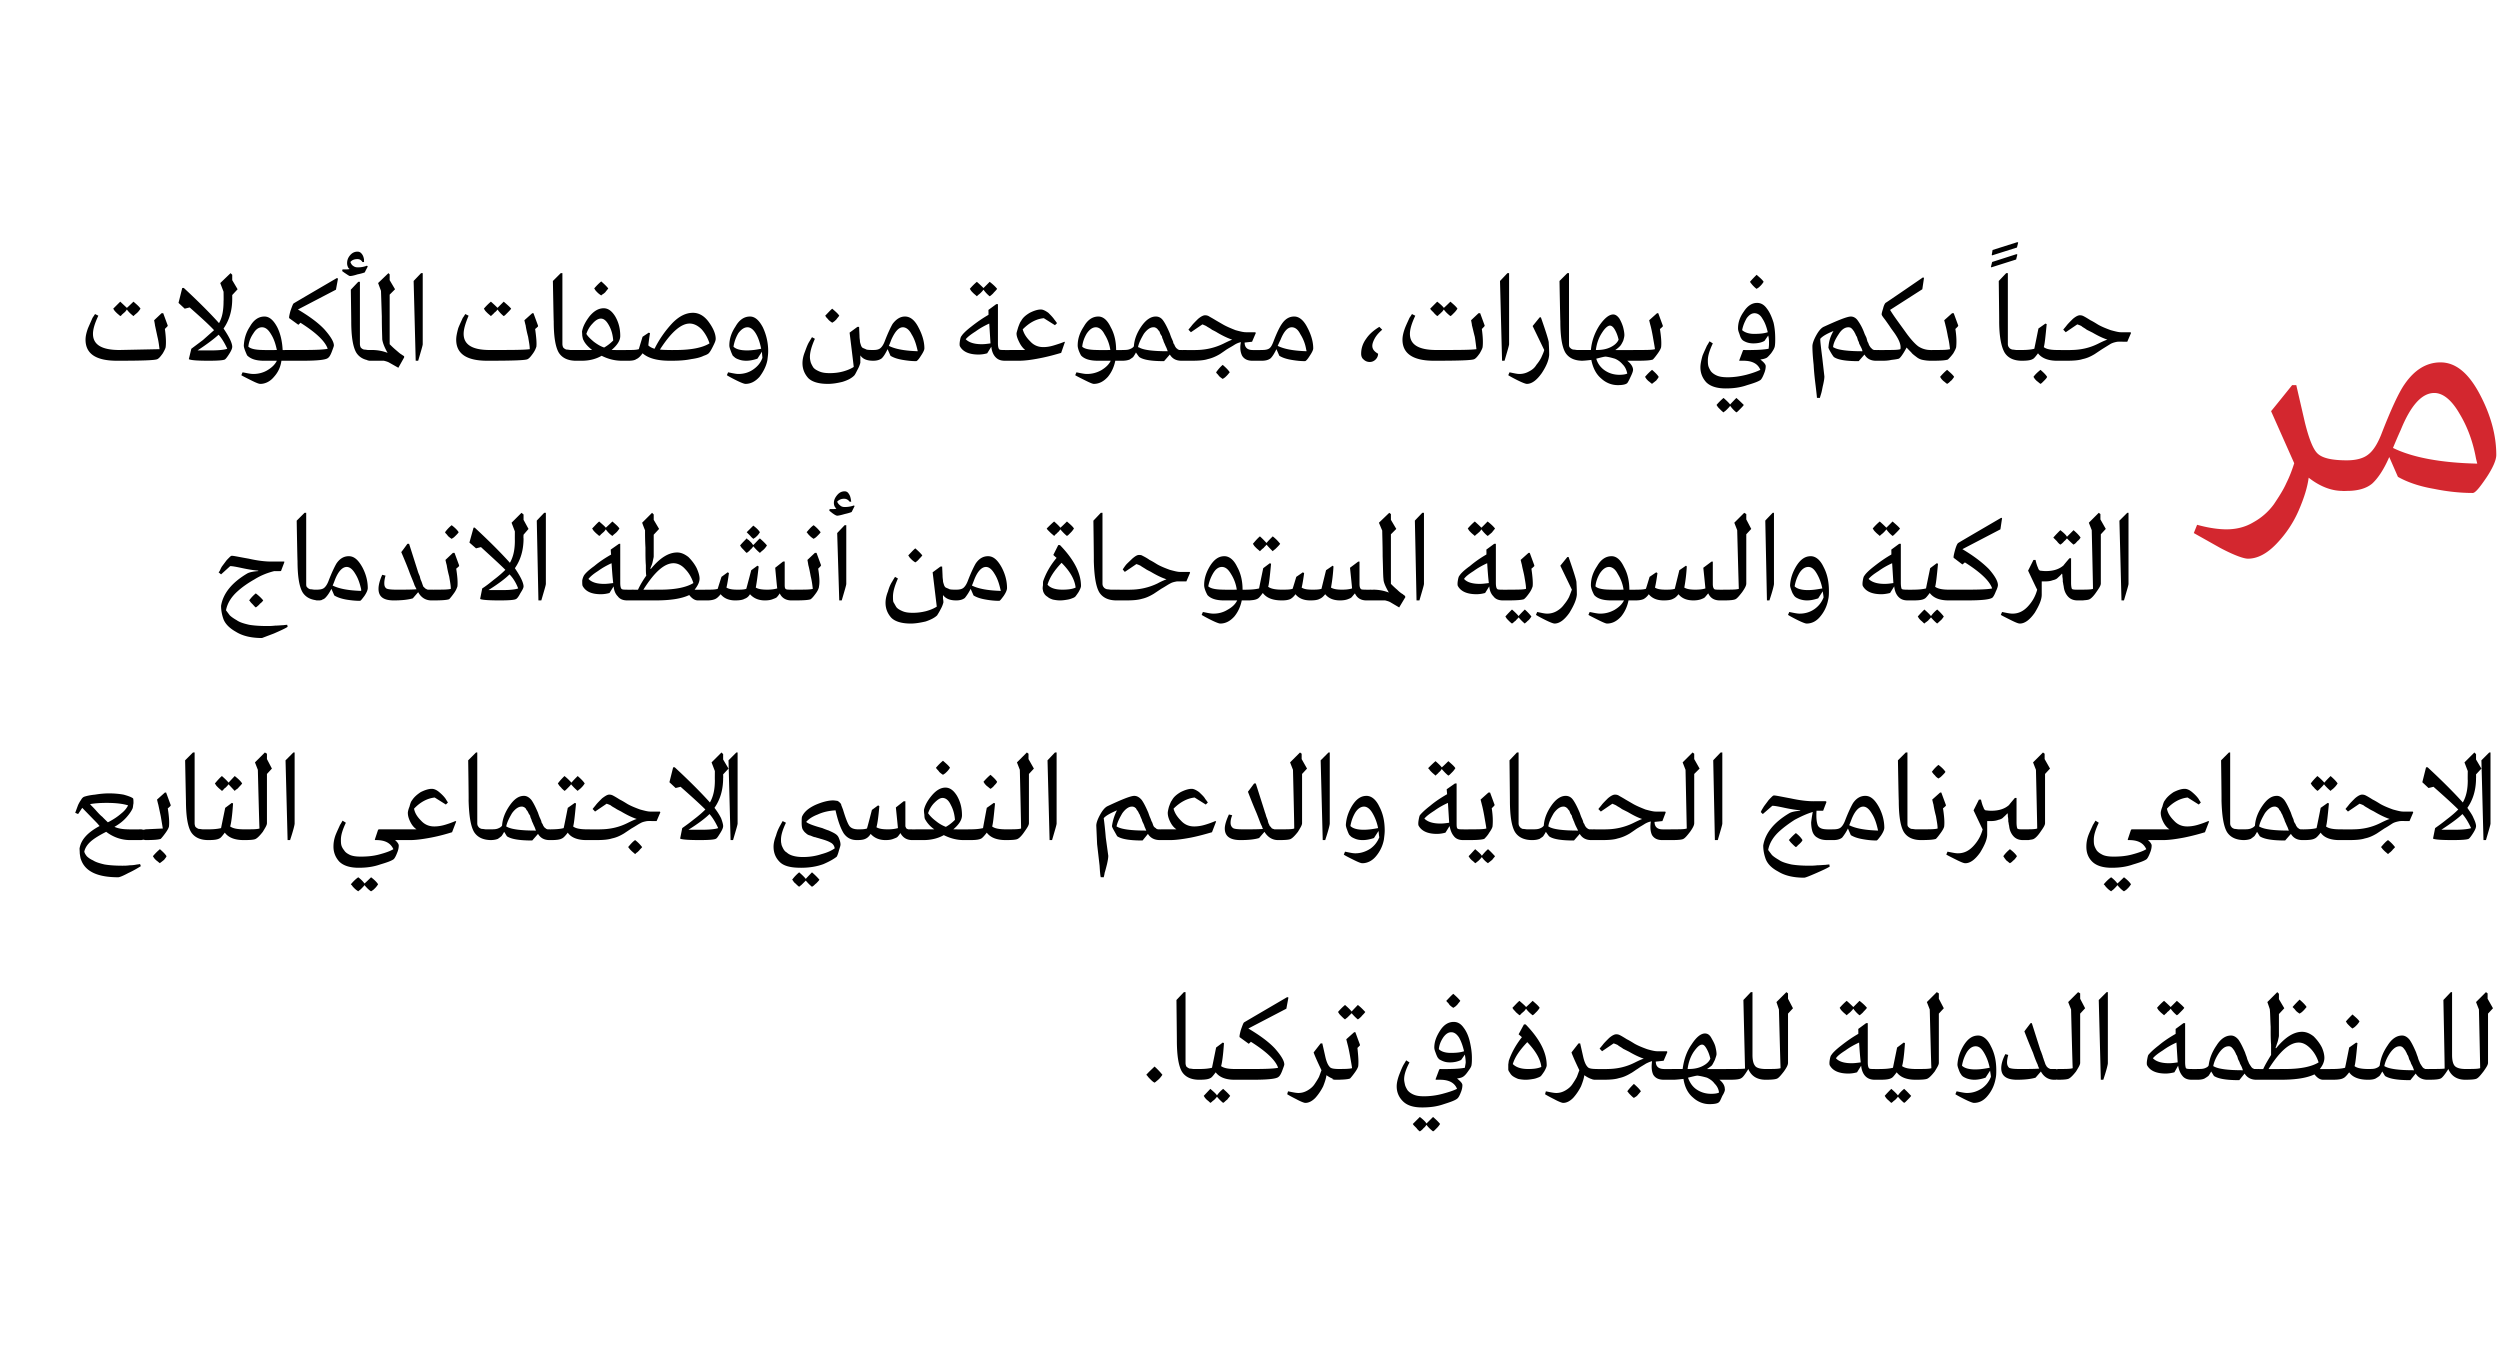<svg xmlns="http://www.w3.org/2000/svg" width="605" height="330.7" viewBox="0 -66 605 330.7" xmlns:v="https://vecta.io/nano"><path d="M279.4 196c-.4-.2-.7-.5-1-.8s-.6-.6-.7-.8l-.3-.3c.7-.8 1.4-1.4 2-2 .9.8 1.5 1.5 1.9 2-.2.3-.5.7-.8 1s-.6.5-.8.7l-.3.2zm10.8-.7c-2 0-3.4-.7-4.2-2-.8-1.4-1.2-3.9-1.2-7.6.01.03-.1-9.7-.1-9.7l1.8-1.9h.4v17.1c0 .4.1.7.2.9.2.2.5.4.8.5.4 0 .7.1 1 .1h1.3c.04.05.5.1.5.1v2.4s-.46.1-.5.1zm8.8 0h-.2c-2.2 0-3.7-.6-4.6-1.8-.6.8-1 1.3-1.3 1.4-.5.3-1.4.4-2.7.4.04 0-.4-.1-.4-.1v-2.4s.44-.05.4-.1c1.3 0 2.3-.1 3.1-.3 0 .05 1-4.9 1-4.9l1.6-1.2s.34.15.3.1c-.2 3.2-.5 5-.7 5.6.7.5 1.8.7 3.5.7-.03.05.4.1.4.1v2.4l-.4.1zm-3 2.2c.8.7 1.4 1.3 1.7 1.7-.2.3-.5.6-.7.9-.3.2-.6.5-.7.6l-.3.2c-.5-.4-1-.9-1.5-1.5-.2.3-.4.5-.7.8-.3.2-.5.4-.6.5l-.3.2c-.2-.2-.5-.5-.8-.7-.3-.3-.5-.5-.6-.7l-.2-.3 1.6-1.7c.8.7 1.4 1.2 1.6 1.6.4-.6.9-1.1 1.5-1.6zm13.4-2.9c-.5.5-2.7.7-6.3.7.01 0-4.1 0-4.1 0l-.5-.1v-2.4l.5-.1h4.5c3 0 5-.1 5.8-.3-.6-1.8-2.8-3.9-6.6-6.3.05.02-.5.5-.5.5L300 185c-.1-.1 0-.7.3-1.8.4-1.1.6-1.7.8-1.8 0-.02 10.4-6.1 10.4-6.1l.3.1-.5 2.7-9.2 4.8c2.7 1.6 4.9 3.2 6.4 4.8 1.5 1.7 2.3 3 2.3 3.9 0 .2-.2.7-.5 1.5s-.6 1.3-.9 1.5zm6.5 6.3c-.3 0-1.1-.3-2.2-.9-1.2-.6-1.9-1-2.2-1.2l.2-.7c1 .2 1.9.4 2.5.4.8 0 1.5-.2 2.2-.6s1.3-.9 1.7-1.5.8-1.2 1.1-1.8c.2-.5.4-1.1.6-1.6-1.1-2.3-1.7-3.7-1.9-4.3 0-.03 1.7-2.2 1.7-2.2h.4l.7 3.1c.3 1.4.7 2.2 1.1 2.6.3.4 1.1.5 2.4.5-.03.05.4.1.4.1v2.4l-.4.1h-.4c-.9 0-1.8-.4-2.8-1.1-.1.8-.4 1.7-.8 2.7a12.59 12.59 0 0 1-1.9 2.8c-.8.8-1.6 1.2-2.4 1.2zm12.7-23.7c.9.7 1.4 1.3 1.8 1.7-.2.3-.5.6-.8.9-.2.3-.5.5-.7.7l-.3.2c-.5-.4-1-.9-1.5-1.5l-.7.7c-.3.3-.5.5-.7.6l-.2.2c-.3-.2-.6-.5-.9-.8s-.5-.5-.6-.7l-.2-.3a13.65 13.65 0 0 1 1.7-1.7c.8.7 1.3 1.2 1.6 1.6-.02-.03 1.5-1.6 1.5-1.6s.04.01 0 0zm-1.9 17.8c-.5.2-1.7.3-3.7.3-.03 0-.5-.1-.5-.1v-2.4s.47-.05.5-.1c2.1 0 3.5 0 4.2-.2-.1-.8-.3-1.8-.5-3-.2-1.1-.4-2.1-.6-2.8l-.3-1.2 1.9-1.7h.3l1.1 3v.2l-.6.6c.2 1.9.3 3.3.2 4.3 0 .3-.3.9-.8 1.6s-.9 1.2-1.2 1.5zm25-17.1c-.3-.2-.6-.4-.9-.7-.2-.3-.4-.6-.6-.7l-.2-.3c.6-.6 1.1-1.2 1.7-1.7.8.7 1.3 1.2 1.7 1.7-.2.3-.5.6-.7.9-.3.3-.5.5-.7.6l-.3.2zm-3.5 10c.6.6 1.6.9 2.9.9s2.3-.1 3.2-.4c-.3-1.3-.7-2.4-1.2-3.3-.6-.9-1.2-1.3-1.9-1.3s-1.3.4-1.9 1.2c-.6.9-1 1.8-1.1 2.9zm-4.1 14.1c-2.1 0-3.6-.5-4.6-1.5s-1.5-2.2-1.5-3.6c0-.8.2-1.7.6-2.8.4-1 .7-1.8 1.1-2.5.01.01.6-1 .6-1s.76.5.8.5c-.9 1.7-1.3 3-1.3 4.1 0 .4.1.8.2 1.3.1.4.3.8.6 1.3.3.4.8.8 1.5 1.1s1.5.4 2.5.4a17.4 17.4 0 0 0 4.5-.6c1.5-.4 2.7-.8 3.5-1.2-.6-1.5-2-2.2-4.1-2.2h-1l-.1-.1.9-2.4.2-.1s1.86.05 1.9 0c1.6 0 3-.1 4.1-.3.1-.7.2-1.1.2-1.3 0-.6-.1-1.2-.2-1.9l-.9 1.3c-.8.4-1.7.6-2.7.6-.7 0-1.2-.1-1.7-.3s-.8-.4-1-.5c-.1-.2-.2-.3-.3-.4-.1-.2-.3-.6-.5-1.2-.2-.5-.3-.9-.3-1.2 0-1.4.5-2.7 1.4-4.1s2-2.1 3.3-2.1c.9 0 1.7.4 2.4 1.4.7.9 1.2 2.1 1.5 3.4s.5 2.6.5 3.9c0 .6 0 1.2-.1 1.8-.1.5-.5 1-1 1.7s-.9 1-1.1 1.1c-.3.2-.8.3-1.4.4.9.7 1.3 1.2 1.3 1.6 0 .5-.1 1.1-.4 1.8-.3.8-.6 1.3-.9 1.5-.5.4-1.6.8-3.2 1.3-1.7.6-3.4.8-5.3.8zm2.7 2.3c.8.7 1.4 1.3 1.7 1.7-.2.3-.4.6-.7.9l-.7.7-.3.2c-.5-.4-1.1-.9-1.6-1.6-.2.3-.4.6-.7.8-.2.3-.5.5-.6.6l-.3.2c-.3-.2-.6-.5-.8-.8l-.7-.7-.2-.3 1.7-1.7c.9.7 1.4 1.2 1.6 1.6.03-.04 1.6-1.6 1.6-1.6zm24.1-28.1c.8.7 1.4 1.2 1.7 1.7-.2.3-.4.6-.7.9l-.7.7-.3.2c-.5-.4-1.1-.9-1.6-1.6-.2.3-.4.6-.7.8-.3.3-.5.4-.6.6l-.3.2c-.3-.3-.6-.5-.9-.8-.2-.3-.5-.5-.6-.7l-.2-.3c.6-.6 1.1-1.2 1.7-1.7.8.7 1.4 1.2 1.6 1.5.02.05 1.6-1.5 1.6-1.5s-.02-.01 0 0zm.2 18.9c-.6.1-1.2.2-1.9.2s-1.3-.1-1.8-.2c-.5-.2-.9-.4-1.2-.6s-.5-.4-.7-.7-.3-.5-.4-.6c0-.1-.1-.2-.1-.4v-1.2c.1-.6.1-.9.2-1.1.6-1.7 1.6-3.6 3.1-5.5.03.01-.8-.7-.8-.7l1.3-2.4s.37.02.4 0c3.4 3.5 5.1 6.8 5.1 9.9 0 .3-.2.8-.6 1.5-.4.6-.7 1-.8 1.1s-.3.2-.5.3c-.3.1-.7.3-1.3.4zm-5-3.6c.8.8 2 1.2 3.7 1.2 1.2 0 2.3-.1 3.2-.5-.2-1.9-1.4-3.9-3.4-6-1.8 1.9-3 3.6-3.5 5.3zm12.2 9.4c-.3 0-1.1-.3-2.2-.9-1.2-.6-1.9-1-2.2-1.2l.2-.7c1 .2 1.9.4 2.5.4.8 0 1.5-.2 2.2-.6s1.3-.9 1.7-1.5.8-1.2 1.1-1.8c.2-.5.4-1.1.6-1.6-1.1-2.3-1.7-3.7-1.9-4.3 0-.03 1.7-2.2 1.7-2.2h.4l.7 3.1c.3 1.4.7 2.2 1.1 2.6.3.4 1.1.5 2.4.5-.03.05.4.1.4.1v2.4l-.4.1h-.4c-.9 0-1.8-.4-2.8-1.1-.1.8-.4 1.7-.8 2.7a12.59 12.59 0 0 1-1.9 2.8c-.8.8-1.6 1.2-2.4 1.2zm16.4-7.2c-1 .6-1.9 1-2.9 1.2-.9.3-2.2.4-3.8.4.03 0-2.2 0-2.2 0l-.5-.1v-2.4l.5-.1s3.13.05 3.1 0c2.4 0 4.6-.5 6.6-1.5 1.2-.6 1.9-.9 2.3-1-1.2-.4-2.4-1-3.6-1.7l-1.4-.7c-.5-.4-1-.6-1.3-.9-.4-.2-.7-.3-1-.4-.01.01-2.8 1.9-2.8 1.9s-.57-.63-.6-.6c.2-.3.5-.6.8-1s.8-.9 1.5-1.6c.7-.6 1.3-.9 1.7-.9.2 0 .5 0 .9.2s.9.5 1.7 1c.8.4 1.4.8 1.9 1.1.9.5 1.9.9 3 1.3 1 .3 1.9.5 2.4.5-.01.03 2.4 0 2.4 0l.1.2-.9 2.1-1.9.2c0 1.2.7 1.8 2 1.8-.03.05 2.2 0 2.2 0l.5.1v2.4l-.5.1h-2.2c-1.3 0-2.1-.4-2.6-1.2-.4-.8-.5-1.9-.3-3.3-.4.1-.9.3-1.5.6-.6.4-1.2.7-1.9 1.2-.8.5-1.3.9-1.7 1.1zm.7 6c-.3-.2-.5-.4-.8-.7s-.5-.5-.6-.7l-.2-.2c.5-.7 1.1-1.3 1.6-1.8.8.7 1.4 1.3 1.7 1.8-.2.2-.4.5-.7.8-.2.3-.5.5-.7.6l-.3.2zm13-7h.2c1.3 0 2.4-.2 3.4-.7s1.6-1.1 1.9-1.8c-.2-.9-.5-1.7-.9-2.4s-.7-1-1.1-1c-.6 0-1.2.6-2 1.7-.8 1.2-1.3 2.6-1.5 4.2zm5.7 6c.9 0 1.5-.1 1.9-.3-.1-.9-.5-1.6-1.1-2.2-.5-.7-1.2-1.1-1.8-1.4-.7-.2-1.5-.4-2.3-.5-.3 0-1.1.2-2.3.5.4 1.1 1 2.1 2 2.8s2.2 1.1 3.6 1.1zm1.9 2c-.2.3-1 .5-2.3.5-1.4 0-2.8-.5-4-1.6-1.2-1-2-2.5-2.3-4.5-1 .1-1.8.2-2.5.2.02 0-.5-.1-.5-.1v-2.4l.5-.1h2.3c.3-2.3 1-4.3 2.2-6 1.1-1.7 2.2-2.6 3.2-2.6.6 0 1.1.3 1.5 1s.8 1.4 1 2.1c.2.8.3 1.4.3 1.9 0 .3-.2.8-.4 1.4-.3.6-.5 1-.7 1.3-.2.2-.6.5-1.2.9.04.05 5.4 0 5.4 0l.5.1v2.4l-.5.1h-2.4c.9.7 1.3 1.5 1.3 2.2.1.3-.1.9-.6 1.7-.4.9-.6 1.4-.8 1.5zm11.8-5.5l-.5.1c-2.1 0-3.5-.9-4.2-2.6-.8 1.3-1.3 2-1.7 2.2-.4.3-1.3.4-2.9.4-.02 0-.5-.1-.5-.1v-2.4s.48-.05.5-.1c1.8 0 3.1 0 3.8-.1-.01-.03-.4-16.6-.4-16.6l1.8-1.9h.4v15.2c0 1.2.2 2.1.6 2.6.3.5 1.2.8 2.6.8-.03.05.5.1.5.1v2.4zm2.3-.2c-.4.2-1.3.3-2.8.3-.03 0-.5-.1-.5-.1v-2.4s.47-.05.5-.1c1.8 0 3 0 3.6-.2-.03.04-.4-14.2-.4-14.2l-.6-1.8 2.4-2.4.4.3v1.3l1.2 2.3-1.2 1.3v11.9c0 .5-.3 1.1-1 2.1-.7.9-1.2 1.5-1.6 1.7zm19.9-18.8c.9.7 1.4 1.2 1.8 1.7-.2.3-.5.6-.8.9-.2.3-.5.5-.7.7l-.3.2a7.81 7.81 0 0 1-1.5-1.6c-.2.3-.5.6-.7.8-.3.3-.5.4-.7.6l-.2.2c-.3-.3-.6-.5-.9-.8s-.5-.5-.6-.7l-.2-.3a13.65 13.65 0 0 1 1.7-1.7c.8.7 1.3 1.2 1.6 1.5-.02.05 1.5-1.5 1.5-1.5s.04-.01 0 0zm5.5 19l-.5.1h-1.3c-1 0-1.8-.3-2.4-1-.5-.6-.8-1.4-.9-2.4l-1 1.6c-.7.2-1.4.3-2.1.3-2.3 0-3.8-.7-4.5-2-.1-.2-.1-.7 0-1.3s.2-1 .4-1.2c.3-.5 1.1-1.3 2.4-2.3 1.4-1.1 2.7-2 4.1-2.8.04 0 0-1.2 0-1.2l1.9-1.4h.4v9.4c0 .8.1 1.3.3 1.5.1.2.6.2 1.4.2 0 .05 1.3 0 1.3 0l.5.1v2.4zm-11.2-5.1c.7.8 2 1.2 3.8 1.2.7 0 1.4-.1 2.2-.2-.2-1.7-.3-3.3-.4-4.8-1.1.5-2.2 1.1-3.3 1.9-1.1.7-1.9 1.3-2.3 1.9zm19.5 5.2h-.2c-2.2 0-3.7-.6-4.6-1.8-.6.8-1 1.3-1.3 1.4-.5.3-1.4.4-2.7.4.02 0-.5-.1-.5-.1v-2.4s.52-.05.5-.1c1.3 0 2.3-.1 3.1-.3-.02.05 1-4.9 1-4.9l1.6-1.2s.32.15.3.1c-.2 3.2-.5 5-.7 5.6.7.5 1.8.7 3.5.7-.05.05.4.1.4.1v2.4l-.4.1zm-3 2.2c.8.7 1.3 1.3 1.7 1.7-.2.3-.5.6-.8.9l-.6.6-.3.2c-.5-.4-1-.9-1.5-1.5-.2.3-.4.5-.7.8-.3.2-.5.4-.6.5l-.3.2c-.3-.2-.5-.5-.8-.7-.3-.3-.5-.5-.6-.7l-.2-.3c.5-.6 1.1-1.2 1.6-1.7.8.7 1.3 1.2 1.6 1.6.4-.6.9-1.1 1.5-1.6zm5.7-2.5c-.3.2-1.2.3-2.7.3-.05 0-.5-.1-.5-.1v-2.4s.45-.05.5-.1c1.8 0 3 0 3.6-.2-.05.04-.4-14.2-.4-14.2l-.7-1.8 2.4-2.4.5.3v1.3l1.2 2.3-1.2 1.3v11.9c0 .5-.4 1.1-1 2.1-.7.9-1.3 1.5-1.7 1.7zm8.3-3.1c.6.6 1.7.9 3.2.9 1.3 0 2.4-.2 3.5-.4-.3-1.5-.8-2.7-1.4-3.7s-1.2-1.5-2-1.5-1.5.5-2.1 1.4c-.6 1-1 2.1-1.2 3.3zm2.9 9c-.3 0-1.1-.3-2.3-.9s-1.9-1-2.2-1.2l.3-.7c1 .2 1.9.4 2.5.4 1.4 0 2.5-.4 3.6-1.1 1-.7 1.7-1.6 2.2-2.8 0-.3-.1-.8-.2-1.5l-1.1 1.7c-.9.3-1.8.5-2.7.5-.6 0-1.2-.1-1.8-.3-.5-.2-.9-.4-1.1-.6s-.3-.3-.3-.4c-.2-.2-.4-.6-.6-1.2-.2-.5-.3-.9-.3-1.2.1-1.6.6-3.1 1.5-4.6 1-1.6 2.1-2.4 3.5-2.4 1.2 0 2.3.9 3.1 2.6.9 1.7 1.3 3.6 1.3 5.8 0 .7 0 1.4-.2 2.2a8.73 8.73 0 0 1-1.9 4c-.9 1.1-2 1.7-3.3 1.7zm19.8-5.6h-.4c-1.4 0-2.5-.7-3.2-2l-1.3 1.5c-1 .3-2.5.5-4.5.5-2.5 0-3.8-.9-3.8-2.8 0-.9.3-2.1 1-3.4l.7.2c-.2.7-.3 1.3-.3 1.8 0 .6.2 1 .5 1.3.4.2 1.2.3 2.5.3 2 0 3.7 0 4.8-.1l-.1-.2c-.1-.2-.2-.4-.3-.8-.2-.4-.6-1.3-1.1-2.8-.6-1.4-1.3-3.1-2.1-5.2-.05.03 1.5-2 1.5-2h.3l2.1 6.6c.2.4.3.8.5 1.3.1.5.3.8.3 1 .1.2.2.5.3.8s.2.5.3.6c0 .1.1.2.2.3.2.2.3.3.4.3.1.1.2.1.4.2h1.3c0 .05.5.1.5.1v2.4l-.5.1zm3.2-.3c-.3.2-1.2.3-2.7.3-.05 0-.5-.1-.5-.1v-2.4s.45-.05.5-.1c1.8 0 3 0 3.6-.2-.05.04-.4-14.2-.4-14.2l-.7-1.8 2.4-2.4.5.3v1.3l1.2 2.3-1.2 1.3v11.9c0 .5-.4 1.1-1 2.1-.7.9-1.3 1.5-1.7 1.7zm9.4-20.9v17.2c0 .3-.3 1.6-1.1 4h-.6l-.5-19.3c.04-.02 1.9-1.9 1.9-1.9h.3zm16.7 2.1c.8.7 1.4 1.2 1.8 1.7-.2.3-.5.6-.8.9l-.7.7-.3.2a7.81 7.81 0 0 1-1.5-1.6c-.2.3-.5.6-.8.8-.2.3-.4.4-.6.6l-.2.2c-.3-.3-.6-.5-.9-.8s-.5-.5-.6-.7l-.2-.3a13.65 13.65 0 0 1 1.7-1.7c.8.7 1.3 1.2 1.6 1.5-.05.05 1.5-1.5 1.5-1.5zm5.5 19l-.5.1h-1.4c-1 0-1.8-.3-2.3-1-.5-.6-.8-1.4-1-2.4l-.9 1.6c-.8.2-1.5.3-2.1.3-2.3 0-3.8-.7-4.5-2-.1-.2-.1-.7 0-1.3s.2-1 .3-1.2c.4-.5 1.2-1.3 2.5-2.3 1.3-1.1 2.7-2 4.1-2.8.01 0 0-1.2 0-1.2l1.9-1.4h.4v9.4c0 .8.1 1.3.2 1.5.2.2.7.2 1.5.2-.03.05 1.3 0 1.3 0l.5.1v2.4zm-11.3-5.1c.8.8 2.1 1.2 3.9 1.2.7 0 1.4-.1 2.1-.2l-.3-4.8c-1.1.5-2.2 1.1-3.3 1.9-1.1.7-1.9 1.3-2.4 1.9zm14.6 1.9l.2.1c1.1.6 3.4.9 7 .9-.1-.2-.2-.6-.4-1s-.4-.7-.4-.9l-.4-.8c-.1-.4-.2-.7-.3-.9-.1-.1-.2-.3-.3-.6-.2-.3-.3-.6-.4-.7s-.2-.3-.4-.5c-.1-.1-.3-.3-.4-.3-.2-.1-.3-.1-.5-.1-.8 0-1.5.5-2.3 1.6-.8 1.2-1.2 2.2-1.4 3.2zm10.8 3.3h-.4c-1.2 0-2.2-.5-2.8-1.5l-1.3 1.6c-3 0-5-.3-6.1-1-.1-.1-.3-.5-.7-1.1-.2.4-.4.7-.6 1-.2.2-.5.4-1 .7-.4.2-1 .3-1.7.3-.01 0-.5-.1-.5-.1v-2.4s.5-.05.5-.1c.7 0 1.3 0 1.8-.2s.8-.4.9-.7c.2-1.6.8-3.2 1.9-4.8 1-1.6 2.2-2.4 3.5-2.4.7 0 1.3.4 1.8 1 .5.7 1 1.7 1.6 3.1a17.46 17.46 0 0 0 .4 1.1c.1.4.2.7.3.9s.2.5.3.7c.2.3.3.5.4.6a1.38 1.38 0 0 0 .3.4c.2.2.4.2.5.3h.6c.03.05.3 0 .3 0l.5.1v2.4l-.5.1zm10.1-16c-.3-.2-.6-.4-.9-.7-.2-.3-.4-.5-.6-.7l-.2-.2c.6-.7 1.2-1.3 1.7-1.8.8.7 1.4 1.3 1.7 1.8-.2.2-.4.5-.7.8s-.5.5-.7.6l-.3.2zm-4.2 13.4s.76.02.8 0c3.7 0 6.4-.6 8-1.6-.4-1.3-1.1-2.5-2-3.4s-1.8-1.4-2.8-1.4c-2.2 0-4.6 2.1-7.3 6.4.01.05 3.3 0 3.3 0zm12.6 2.5l-.4.1h-2.3c-.7 0-1.4-.4-2.1-1.3-1.9.9-4.6 1.3-8.2 1.3h-5.5l-.4-.1v-2.4l.4-.1s1.26.05 1.3 0c.6-1.3 1.3-2.4 1.9-3.4v-2.5c-.1-1.2-.1-2.6-.1-4.3-.1-1.7-.1-3.1-.2-4.2.04-.01-.6-1.8-.6-1.8l2.4-2.4.4.4v1.3l1.3 2.2-1.3 1.4v5.2c0 .3-.1.6-.2 1.1s-.3.9-.4 1.3c-.1.3-.2.5-.2.6l.1.1c2.2-2.7 4.3-4 6.3-4 1 0 1.9.4 2.8 1.1.8.8 1.5 1.7 2 2.7.4.9.6 1.8.6 2.5 0 .8-.3 1.7-1.1 2.7.03.05 3.1 0 3.1 0l.4.1v2.4zm4.4-12.3c-.3-.2-.6-.5-.8-.7-.3-.3-.5-.5-.6-.7l-.2-.3c.5-.6 1.1-1.2 1.6-1.7.8.7 1.4 1.2 1.7 1.7-.2.3-.4.6-.7.9s-.5.5-.7.6l-.3.2zm3.9 12.4h-.2c-2.1 0-3.7-.6-4.5-1.8-.6.8-1.1 1.3-1.4 1.4-.5.3-1.4.4-2.6.4-.04 0-.5-.1-.5-.1v-2.4s.46-.05.5-.1c1.2 0 2.3-.1 3-.3.02.05 1-4.9 1-4.9l1.7-1.2s.26.15.3.1c-.3 3.2-.5 5-.7 5.6.6.5 1.8.7 3.4.7-.01.05.5.1.5.1v2.4l-.5.1zm3.8-3.3l.2.1c1.1.6 3.4.9 7 .9-.1-.2-.2-.6-.4-1s-.4-.7-.4-.9l-.4-.8c-.1-.4-.2-.7-.3-.9-.1-.1-.2-.3-.3-.6-.2-.3-.3-.6-.4-.7s-.2-.3-.4-.5c-.1-.1-.3-.3-.4-.3-.2-.1-.3-.1-.5-.1-.8 0-1.5.5-2.3 1.6-.8 1.2-1.2 2.2-1.4 3.2zm10.8 3.3h-.4c-1.2 0-2.2-.5-2.8-1.5l-1.3 1.6c-3 0-5-.3-6.1-1-.1-.1-.3-.5-.7-1.1-.2.4-.4.7-.6 1-.2.2-.5.4-1 .7-.4.2-1 .3-1.7.3-.01 0-.5-.1-.5-.1v-2.4s.5-.05.5-.1c.7 0 1.3 0 1.8-.2s.8-.4.9-.7c.2-1.6.8-3.2 1.9-4.8 1-1.6 2.2-2.4 3.5-2.4.7 0 1.3.4 1.8 1 .5.7 1 1.7 1.6 3.1a17.46 17.46 0 0 0 .4 1.1c.1.4.2.7.3.9s.2.5.3.7c.2.3.3.5.4.6a1.38 1.38 0 0 0 .3.4c.2.2.4.2.5.3h.6c.03.05.3 0 .3 0l.5.1v2.4l-.5.1zm9.3-.1l-.5.1c-2 0-3.4-.9-4.1-2.6-.8 1.3-1.4 2-1.7 2.2-.4.3-1.4.4-3 .4.03 0-.4-.1-.4-.1v-2.4s.43-.05.4-.1c1.8 0 3.1 0 3.8-.1.04-.03-.3-16.6-.3-16.6l1.8-1.9h.3v15.2c0 1.2.2 2.1.6 2.6s1.3.8 2.6.8c.02.05.5.1.5.1v2.4zm2.3-.2c-.3.2-1.2.3-2.8.3.02 0-.5-.1-.5-.1v-2.4s.52-.05.5-.1c1.8 0 3 0 3.6-.2.02.04-.3-14.2-.3-14.2l-.7-1.8 2.4-2.4.4.3v1.3l1.3 2.3-1.2 1.3v11.9c0 .5-.4 1.1-1.1 2.1-.7.9-1.2 1.5-1.6 1.7z"/><path d="M26.1 133l.4-.2c1.1-.6 2-1.2 2.8-1.9.9-.7 1.4-1.4 1.7-2-1.3-.4-3-.6-5.2-.6-1.5 0-2.9.1-4 .3.2.3.7.7 1.4 1.5s1.2 1.3 1.6 1.6c-.03.02 1.3 1.3 1.3 1.3zm8 10.6c-.8.5-1.8 1.1-3.1 1.7-1.3.7-2.1 1-2.4 1-5 0-8-1.4-9-4.3-.1-.2-.2-.7-.3-1.5 0-.7-.1-1.2 0-1.4.4-2 2-3.7 4.8-5.2l-.6-.7-3.6-3.7c.01 0-1 1.5-1 1.5l-.7-.3.7-1.9c.2-.4.4-.8.7-1.2.2-.4.5-.7.8-.8.6-.2 1.5-.4 2.6-.5 1.2-.2 2.3-.3 3.4-.3 1.2 0 2.4.1 3.5.3 1.1.3 1.9.6 2.3.9.1.2.1.6.1 1.2-.1.5-.1.9-.2 1.2-.2.5-.7 1.3-1.5 2.2s-1.7 1.6-2.9 2.3c.9.4 2 .6 3.5.6-.04.05 3 0 3 0l.5.1v2.4l-.5.1h-2.7c-2.1 0-4.1-.7-5.8-2-1.6.8-2.9 1.6-3.7 2.3-.9.8-1.4 1.6-1.6 2.5.1.4.3.7.6 1.1.3.3.8.7 1.5 1 .6.4 1.5.7 2.8 1 1.2.2 2.6.3 4.3.3.5 0 1.1 0 1.8-.1.7 0 1.3-.1 1.8-.2-.03.04.7-.1.7-.1s.17.53.2.5zm4.8-6.6c-.5.2-1.7.3-3.7.3-.05 0-.5-.1-.5-.1v-2.4s.45-.05.5-.1l4.2-.2-.5-3-.6-2.8c-.03-.04-.3-1.2-.3-1.2l1.9-1.7h.3l1.1 3v.2s-.66.65-.7.6c.3 1.9.4 3.3.3 4.3 0 .3-.3.9-.8 1.6s-.9 1.2-1.2 1.5zm-.2 5.9c-.3-.2-.6-.5-.9-.7-.3-.3-.5-.5-.6-.7l-.2-.3c.6-.7 1.1-1.2 1.7-1.7.8.7 1.3 1.2 1.6 1.7-.1.3-.4.6-.6.9-.3.2-.6.5-.8.6l-.2.2zm11.7-5.6c-2 0-3.4-.7-4.2-2-.8-1.4-1.2-3.9-1.2-7.6-.01.03-.2-9.7-.2-9.7l1.9-1.9h.4v17.1c0 .4.1.7.2.9.2.2.5.4.8.5.4 0 .7.1 1 .1h1.3c.02.05.5.1.5.1v2.4l-.5.1zm6.4-15.5c.9.7 1.5 1.3 1.8 1.8-.2.3-.5.6-.8.9-.2.3-.5.5-.7.6l-.3.3-1.5-1.6c-.2.3-.4.5-.7.8-.3.2-.5.4-.6.6l-.3.2c-.3-.3-.6-.5-.9-.8s-.5-.5-.6-.7l-.2-.3c.6-.7 1.1-1.3 1.7-1.8.8.7 1.4 1.3 1.6 1.6l1.5-1.6zm2.4 15.5H59c-2.2 0-3.7-.6-4.6-1.8-.6.8-1 1.3-1.3 1.4-.5.3-1.4.4-2.7.4.02 0-.5-.1-.5-.1v-2.4s.52-.05.5-.1c1.3 0 2.3-.1 3.1-.3-.02.05 1-4.9 1-4.9l1.6-1.2s.32.15.3.1c-.2 3.2-.5 5-.7 5.6.7.5 1.8.7 3.5.7-.05.05.4.1.4.1v2.4l-.4.1zm2.7-.3c-.3.2-1.2.3-2.7.3-.05 0-.5-.1-.5-.1v-2.4s.45-.05.5-.1c1.8 0 3 0 3.6-.2-.05.04-.4-14.2-.4-14.2l-.7-1.8 2.4-2.4.5.3v1.3l1.2 2.3-1.2 1.3v11.9c0 .5-.4 1.1-1 2.1-.7.9-1.3 1.5-1.7 1.7zm9.4-20.9v17.2c0 .3-.3 1.6-1.1 4h-.6l-.5-19.3c.04-.02 1.9-1.9 1.9-1.9h.3zM86.8 144c-2.1 0-3.7-.5-4.7-1.5-.9-1-1.4-2.2-1.4-3.6 0-.8.1-1.7.5-2.8.4-1 .8-1.8 1.1-2.5.04.01.6-1 .6-1l.8.5c-.8 1.7-1.2 3-1.2 4.1 0 .4 0 .9.1 1.3s.3.8.7 1.3c.3.5.8.8 1.4 1.1.7.3 1.6.4 2.6.4 1.4 0 2.9-.1 4.4-.5s2.7-.8 3.5-1.3c-.7-1.5-2-2.2-4.2-2.2.04 0-.2 0-.2 0l-.1-.1.8-2.4.2-.1h5.5l.4.1v2.4l-.4.1h-1.6c.6.5.9 1 .9 1.3 0 .5-.1 1.1-.4 1.8-.3.8-.6 1.3-.8 1.5-.5.4-1.6.8-3.3 1.3-1.7.6-3.4.8-5.2.8zm3 2.3c.8.6 1.4 1.2 1.7 1.7-.2.3-.4.6-.7.9s-.5.5-.7.6l-.3.2c-.5-.3-1-.8-1.6-1.5-.2.3-.4.5-.7.8-.2.2-.4.4-.6.5l-.2.2c-.3-.2-.6-.4-.9-.7s-.5-.5-.6-.7l-.3-.3c.6-.7 1.2-1.3 1.8-1.7.8.6 1.3 1.2 1.5 1.5.05.03 1.6-1.5 1.6-1.5s.01-.03 0 0zm19.6-10.9c-1.3.4-3 .9-5.1 1.3s-3.8.6-5 .6h-2.1l-.5-.1v-2.4l.5-.1h3.6c-.6-.4-1.1-1-1.5-1.8s-.6-1.5-.6-2.2c0-.2.1-.8.4-1.5.2-.8.4-1.3.6-1.5.5-.8 1.2-1.4 2.1-2 1-.5 1.9-.8 2.7-.8.6 0 1.2.3 1.8.8.7.6 1.2 1.1 1.6 1.7-.03 0 .5.8.5.8l-.5.5-2.7-1.7c-1.8.2-3.5 1.1-5 2.7.2 1.1.8 2 1.7 2.9.9 1 2 1.4 3.2 1.4.7 0 1.6-.1 2.6-.4a23.03 23.03 0 0 0 2.5-.9c.04-.02.2.1.2.1l-1 2.6zm9.5 1.9c-2 0-3.4-.7-4.2-2-.8-1.4-1.2-3.9-1.3-7.6.05.03-.1-9.7-.1-9.7l1.9-1.9h.3v17.1c0 .4.1.7.3.9.1.2.4.4.8.5.4 0 .7.1 1 .1h1.3c-.02.05.5.1.5.1v2.4l-.5.1zm3.6-3.3l.2.1c1.1.6 3.4.9 7 .9-.1-.2-.2-.6-.4-1s-.3-.7-.4-.9-.2-.4-.3-.8c-.2-.4-.3-.7-.3-.9-.1-.1-.2-.3-.4-.6-.1-.3-.3-.6-.4-.7s-.2-.3-.3-.5c-.2-.1-.3-.3-.5-.3-.1-.1-.3-.1-.5-.1-.7 0-1.5.5-2.3 1.6-.7 1.2-1.2 2.2-1.4 3.2zm10.9 3.3h-.4c-1.3 0-2.2-.5-2.8-1.5l-1.4 1.6c-3 0-5-.3-6.1-1-.1-.1-.3-.5-.7-1.1-.2.4-.4.7-.6 1-.2.2-.5.4-.9.7-.5.2-1.1.3-1.8.3.03 0-.5-.1-.5-.1v-2.4s.53-.05.5-.1c.7 0 1.3 0 1.8-.2s.8-.4 1-.7c.1-1.6.7-3.2 1.8-4.8s2.2-2.4 3.5-2.4c.7 0 1.3.4 1.8 1 .5.7 1 1.7 1.6 3.1a17.46 17.46 0 0 0 .4 1.1c.2.4.3.7.4.9a1.08 1.08 0 0 0 .3.7c.1.3.2.5.3.6a.78.78 0 0 0 .4.4c.1.2.3.2.5.3h.6c-.03.05.3 0 .3 0l.4.1v2.4l-.4.1zm6.4-15.5c.8.7 1.4 1.3 1.7 1.8-.2.3-.4.6-.7.9s-.5.5-.7.6l-.3.3c-.6-.5-1.1-1-1.6-1.6-.2.3-.4.5-.7.8l-.6.6-.3.2c-.3-.3-.6-.5-.8-.8-.3-.3-.5-.5-.6-.7l-.2-.3c.5-.7 1.1-1.3 1.6-1.8.9.7 1.4 1.3 1.7 1.6.4-.5.9-1 1.5-1.6zm2.3 15.5h-.2c-2.1 0-3.7-.6-4.5-1.8-.6.8-1.1 1.3-1.4 1.4-.5.3-1.4.4-2.6.4-.03 0-.5-.1-.5-.1v-2.4s.47-.05.5-.1c1.2 0 2.3-.1 3-.3.03.05 1-4.9 1-4.9l1.7-1.2s.27.15.3.1c-.3 3.2-.5 5-.7 5.6.6.5 1.8.7 3.4.7 0 .05.5.1.5.1v2.4l-.5.1zm8.9-1.6c-1 .6-1.9 1-2.9 1.2-.9.3-2.2.4-3.8.4.02 0-2.2 0-2.2 0l-.5-.1v-2.4l.5-.1s3.15.05 3.1 0c2.4 0 4.6-.5 6.6-1.5 1.2-.6 1.9-.9 2.3-1-1.2-.4-2.4-1-3.6-1.7-.3-.2-.8-.4-1.3-.7-.6-.4-1.1-.6-1.4-.9-.4-.2-.7-.3-1-.4.01.01-2.8 1.9-2.8 1.9s-.55-.63-.6-.6c.2-.3.5-.6.8-1s.8-.9 1.5-1.6c.8-.6 1.3-.9 1.7-.9.2 0 .5 0 .9.2s.9.5 1.7 1c.8.4 1.4.8 1.9 1.1.9.5 1.9.9 3 1.3 1.1.3 1.9.5 2.4.5.01.03 2.4 0 2.4 0l.1.2-.9 2.1s-2.34-.02-2.3 0c-.5.1-1.1.2-1.6.5-.6.3-1.3.8-2.2 1.3l-1.8 1.2zm2.7 5c-.3-.3-.6-.5-.9-.8s-.5-.5-.6-.7l-.2-.2c.6-.7 1.1-1.3 1.7-1.7.8.6 1.3 1.2 1.7 1.7-.2.3-.5.5-.7.8-.3.3-.5.5-.7.6l-.3.3zm19.5-3.7c-.4.2-1.7.3-3.9.3-2.4 0-4-.1-4.6-.3-.01.03-.1-.1-.1-.1l.5-2.5c.7-.5 1.7-1.2 2.8-2.1 1.2-.9 2.1-1.7 2.8-2.4-1.4-1.4-3.4-3.2-6-5.5.05 0-1.2.3-1.2.3l-1.5-1.4.9-3.6s.38-.04.4 0c4.1 3.8 6.9 6.7 8.5 8.5.8-1.4 1.2-3.1 1.2-5.4-.03.04 0-2.2 0-2.2l-.8-2.1 2.4-2.4.4.4v1.3l1.3 2.2-1.3 1.4s.04.87 0 .9c0 2.8-.7 5.2-2.1 7.2.7.9 1.2 1.7 1.6 2.5.3.8.5 1.5.5 1.9s-.2.9-.7 1.7-.8 1.3-1.1 1.4zm-3.3-2.2c2.1 0 3.4-.2 3.9-.4-.6-1.3-1.3-2.5-2.1-3.4-1 1-2.7 2.3-5.1 3.8h3.3zm8.6-18.7v17.2c0 .3-.4 1.6-1.1 4h-.6l-.5-19.3c.03-.02 1.9-1.9 1.9-1.9h.3zm15.3 27.9c-2.4 0-4.1-.4-5.1-1.4s-1.5-2.2-1.5-3.7c0-.8.2-1.7.6-2.7.3-1.1.7-1.9 1.1-2.6-.03.04.5-.9.5-.9l.8.4c-.8 1.7-1.2 3-1.2 4.1 0 .3 0 .7.1 1 0 .3.2.7.4 1.1s.5.8.9 1c.3.3.8.6 1.5.8s1.5.3 2.4.3c1.5 0 3-.2 4.5-.7 1.5-.4 2.5-.9 3.2-1.4-.1-.6-.4-1.1-1-1.4-.5-.3-1.3-.6-2.4-.9-.6-.2-1.1-.3-1.3-.4-.3 0-.7-.2-1.2-.4-.5-.1-.8-.3-1.1-.6-.3-.2-.5-.5-.7-.8s-.3-.9-.3-1.6c0-.8 0-1.3.1-1.6.5-1.1 1.5-2 3.2-2.8 1.6-.7 3.1-1.1 4.3-1.1.4 0 .8.1 1 .1.3.1.5.3.7.5s.3.4.3.6c.1.2.2.5.4 1 .6 2 1.1 3.3 1.5 3.9s1.1.9 2.2.9c.8 0 1.5 0 2.1-.2.04.01 1.2-4.5 1.2-4.5l1.5-1.1s.3.18.3.2c-.2 2.3-.4 4-.7 5.1.7.4 1.6.5 2.8.5.9 0 1.7-.1 2.4-.3.01.02-.5-5-.5-5l1.9-1.5h.4v6.1c.1.1.1.3.2.4.1.2.3.2.5.3h.9c0 .05 1 0 1 0l.5.1v2.4l-.5.1h-.9c-1.4 0-2.3-.6-2.9-1.7-.2.3-.4.6-.6.8-.2.3-.6.4-1.1.6s-1.1.3-1.9.3c-1.5 0-2.7-.5-3.6-1.5-.3.5-.7.9-1.1 1.1-.5.3-1.2.4-2.2.4-1.4 0-2.4-.5-3.2-1.6-.7-1.1-1.4-2.9-2-5.6-1.6.1-3 .4-4.3 1-1.3.5-2.2 1.1-2.8 1.8.4.4 1.7.9 3.9 1.5.7.3 1.3.5 1.6.6.4.2.9.4 1.4.7s.8.6 1 1.1.4 1 .4 1.6c0 .3-.2.8-.4 1.5-.2.8-.4 1.2-.5 1.4-.6.5-1.6 1.1-3.2 1.8-1.6.6-3.4.9-5.5.9zm2.7 1.1c.8.7 1.4 1.3 1.8 1.8-.2.3-.5.6-.8.9-.3.2-.5.5-.7.6l-.3.2c-.5-.4-1-.9-1.5-1.5l-.7.7c-.3.3-.5.5-.7.6l-.2.2c-.3-.2-.6-.5-.9-.8-.3-.2-.5-.5-.6-.7l-.2-.2c.5-.7 1.1-1.3 1.7-1.8.8.7 1.3 1.2 1.6 1.6-.04-.01 1.5-1.6 1.5-1.6s.02.03 0 0zm31.7-23.6c-.3-.2-.6-.4-.9-.7-.2-.3-.4-.5-.6-.7l-.2-.3c.6-.7 1.1-1.2 1.7-1.7.8.7 1.4 1.2 1.7 1.7-.2.3-.4.6-.7.9s-.5.5-.7.6l-.3.2zm.7 12.6c.9-.5 1.6-1.1 2.2-1.7-.1-1.3-.4-2.5-1-3.6-.5-1.1-1.2-1.7-2-1.7-.6 0-1.2.4-2 1.2-.7.7-1.2 1.6-1.5 2.5.5.7 1.1 1.3 1.9 1.9a8.37 8.37 0 0 0 2.4 1.4zm6.4 3.1l-.5.1h-1.6c-1.6 0-3.2-.4-4.8-1.2-1.4.8-3.1 1.2-4.9 1.2h-1.8l-.5-.1v-2.4l.5-.1h4.4c-1-.7-1.7-1.5-2.2-2.4-.1-.1-.2-.5-.2-1.1-.1-.6-.1-1-.1-1.2.2-1 .8-2.2 1.9-3.5s2.2-1.9 3.3-1.9 2 .7 2.8 2c.8 1.4 1.2 2.9 1.2 4.7 0 1.1-.7 2.2-2.1 3.4h.9c.02.05 3.2 0 3.2 0l.5.1v2.4zm4.4-12.3c-.3-.2-.6-.5-.9-.7-.3-.3-.5-.5-.6-.7l-.2-.3a13.65 13.65 0 0 1 1.7-1.7c.8.7 1.3 1.2 1.6 1.7-.1.3-.4.6-.7.9-.2.3-.5.5-.6.6l-.3.2zm3.8 12.4h-.1c-2.2 0-3.7-.6-4.6-1.8-.6.8-1.1 1.3-1.3 1.4-.5.3-1.4.4-2.7.4l-.5-.1v-2.4s.5-.05.5-.1c1.3 0 2.3-.1 3.1-.3-.04.05.9-4.9.9-4.9l1.7-1.2s.3.15.3.1c-.3 3.2-.5 5-.7 5.6.6.5 1.8.7 3.4.7.03.05.5.1.5.1v2.4l-.5.1zm2.8-.3c-.3.2-1.2.3-2.8.3.03 0-.5-.1-.5-.1v-2.4s.53-.05.5-.1c1.8 0 3 0 3.6-.2.03.04-.3-14.2-.3-14.2l-.7-1.8 2.4-2.4.4.3v1.3l1.3 2.3-1.2 1.3v11.9c0 .5-.4 1.1-1.1 2.1-.6.9-1.2 1.5-1.6 1.7zm9.4-20.9v17.2c0 .3-.4 1.6-1.1 4h-.6l-.5-19.3c.02-.02 1.8-1.9 1.8-1.9h.4zm14.5 17.9l.2.1c1.1.6 3.4.9 7 .9-.1-.2-.2-.5-.4-.9-.1-.4-.3-.8-.4-1s-.2-.4-.3-.8c-.2-.4-.3-.7-.4-.9 0-.1-.1-.3-.3-.6-.1-.3-.3-.6-.4-.7s-.2-.3-.3-.5c-.2-.1-.3-.3-.5-.3-.1-.1-.3-.1-.5-.1-.7 0-1.5.5-2.3 1.6-.7 1.2-1.2 2.2-1.4 3.2zm-2 7.1c0 .5-.1 1.1-.3 2-.2.8-.4 1.6-.6 2.2.05.04-.2 1-.2 1s-.74-.03-.7 0c-.1-.2-.2-1.1-.3-2.8l-.6-5.2-.2-4.5c0-.6.3-1.5.9-2.6s1.2-1.8 1.8-2.1c3.4-1.6 5.6-2.5 6.5-2.5.7 0 1.3.4 1.8 1 .5.7 1 1.7 1.6 3.1a17.46 17.46 0 0 0 .4 1.1c.2.4.3.8.4 1 .1.1.2.4.3.7s.2.5.3.6a1.38 1.38 0 0 0 .4.3c.1.2.3.2.5.3h.6c-.04.05.2 0 .2 0l.5.1v2.4l-.5.1h-.3c-1.3 0-2.3-.5-2.9-1.5l-1.3 1.6c-3 0-5-.3-6.1-1-.1-.1-.3-.5-.7-1.2s-.6-1.1-.6-1.3c.2-1.4.6-2.6 1.2-3.8-1.6.7-2.7 1.3-3.2 1.9.1.7.3 2.3.5 4.7l.6 4.4zm25.1-5.7c-1.4.4-3.1.9-5.1 1.3-2.1.4-3.8.6-5 .6H281l-.5-.1v-2.4l.5-.1h3.7c-.6-.4-1.1-1-1.5-1.8s-.6-1.5-.6-2.2c0-.2.1-.8.3-1.5.3-.8.5-1.3.7-1.5.4-.8 1.1-1.4 2.1-2 1-.5 1.9-.8 2.7-.8.5 0 1.1.3 1.8.8.6.6 1.2 1.1 1.5 1.7.04 0 .6.8.6.8l-.5.5-2.7-1.7c-1.8.2-3.5 1.1-5.1 2.7.3 1.1.9 2 1.8 2.9.9 1 2 1.4 3.2 1.4.7 0 1.6-.1 2.6-.4a23.03 23.03 0 0 0 2.5-.9c.01-.02.2.1.2.1l-1 2.6zm16.3 1.9h-.3c-1.4 0-2.5-.7-3.3-2l-1.3 1.5c-.9.3-2.4.5-4.5.5-2.5 0-3.8-.9-3.8-2.8 0-.9.4-2.1 1-3.4l.8.2c-.3.7-.4 1.3-.4 1.8 0 .6.2 1 .6 1.3.3.2 1.1.3 2.4.3 2.1 0 3.7 0 4.9-.1l-.2-.2c0-.2-.1-.4-.3-.8s-.5-1.3-1.1-2.8c-.6-1.4-1.3-3.1-2.1-5.2 0 .03 1.5-2 1.5-2h.4l2.1 6.6c.1.4.3.8.4 1.3.2.5.3.8.4 1 0 .2.1.5.2.8.2.3.2.5.3.6l.3.3c.1.2.2.3.3.3.1.1.3.1.5.2h1.2c.05.05.5.1.5.1v2.4l-.5.1zm2.8-.3c-.3.2-1.2.3-2.8.3.05 0-.4-.1-.4-.1v-2.4s.45-.05.4-.1c1.9 0 3.1 0 3.6-.2.05.04-.3-14.2-.3-14.2l-.7-1.8 2.4-2.4.4.3v1.3l1.3 2.3-1.2 1.3v11.9c0 .5-.4 1.1-1 2.1-.7.9-1.3 1.5-1.7 1.7zm9.4-20.9v17.2c0 .3-.3 1.6-1.1 4h-.6l-.5-19.3c.04-.02 1.9-1.9 1.9-1.9h.3zm5 17.8c.6.6 1.7.9 3.2.9 1.3 0 2.4-.2 3.5-.4-.3-1.5-.8-2.7-1.4-3.7s-1.3-1.5-2-1.5c-.8 0-1.5.5-2.1 1.4-.6 1-1 2.1-1.2 3.3zm2.9 9c-.4 0-1.1-.3-2.3-.9s-2-1-2.2-1.2l.3-.7c1 .2 1.8.4 2.5.4 1.3 0 2.5-.4 3.6-1.1 1-.7 1.7-1.6 2.2-2.8-.1-.3-.1-.8-.2-1.5l-1.1 1.7c-.9.3-1.8.5-2.7.5-.7 0-1.3-.1-1.8-.3s-.9-.4-1.1-.6l-.4-.4c-.1-.2-.3-.6-.5-1.2-.2-.5-.3-.9-.3-1.2.1-1.6.6-3.1 1.5-4.6 1-1.6 2.1-2.4 3.5-2.4 1.2 0 2.3.9 3.1 2.6.9 1.7 1.3 3.6 1.3 5.8 0 .7-.1 1.4-.2 2.2a8.73 8.73 0 0 1-1.9 4c-.9 1.1-2.1 1.7-3.3 1.7zm20.8-24.7c.8.7 1.4 1.2 1.7 1.7-.2.3-.4.6-.7.9l-.7.7-.3.2c-.5-.4-1-.9-1.6-1.6-.2.3-.4.6-.7.8-.2.3-.4.4-.6.6l-.2.2c-.3-.3-.6-.5-.9-.8s-.5-.5-.6-.7l-.3-.3c.6-.6 1.2-1.2 1.8-1.7.8.7 1.3 1.2 1.5 1.5.04.05 1.6-1.5 1.6-1.5zm5.5 19l-.5.1h-1.4c-1 0-1.8-.3-2.3-1-.5-.6-.8-1.4-1-2.4l-1 1.6c-.7.2-1.4.3-2.1.3-2.2 0-3.7-.7-4.4-2-.1-.2-.1-.7 0-1.3s.2-1 .3-1.2c.4-.5 1.2-1.3 2.5-2.3 1.3-1.1 2.7-2 4.1-2.8l-.1-1.2 2-1.4h.4v9.4c0 .8 0 1.3.2 1.5s.7.2 1.5.2c-.04.05 1.3 0 1.3 0l.5.1v2.4zm-11.3-5.1c.8.8 2.1 1.2 3.9 1.2.7 0 1.4-.1 2.1-.2l-.3-4.8c-1.1.5-2.2 1.1-3.3 1.9-1.1.7-1.9 1.3-2.4 1.9zm14.5 4.9c-.5.2-1.7.3-3.7.3-.02 0-.5-.1-.5-.1v-2.4s.48-.05.5-.1c2.1 0 3.5 0 4.2-.2-.1-.8-.3-1.8-.5-3-.2-1.1-.4-2.1-.6-2.8 0-.04-.3-1.2-.3-1.2l1.9-1.7h.4l1.1 3-.1.2-.6.6c.3 1.9.3 3.3.2 4.3 0 .3-.3.9-.8 1.6-.4.7-.9 1.2-1.2 1.5zm.9 2.5c.8.7 1.3 1.3 1.7 1.7-.2.3-.5.6-.7.9-.3.2-.6.5-.8.6l-.2.2c-.6-.4-1.1-.9-1.5-1.5-.2.3-.4.5-.7.8-.2.2-.5.4-.6.5l-.3.2c-.2-.2-.5-.5-.8-.7-.3-.3-.5-.5-.6-.7l-.2-.3c.6-.6 1.1-1.2 1.6-1.7.8.7 1.4 1.2 1.6 1.6.4-.5.9-1.1 1.5-1.6zm10.7-2.2c-2 0-3.4-.7-4.2-2-.8-1.4-1.2-3.9-1.2-7.6.01.03-.1-9.7-.1-9.7l1.8-1.9h.4v17.1c0 .4.1.7.3.9.1.2.4.4.7.5.4 0 .8.1 1.1.1h1.2c.04.05.5.1.5.1v2.4s-.46.1-.5.1zm3.9-3.3l.2.1c1 .6 3.4.9 7 .9l-.5-1c-.2-.4-.3-.7-.4-.9 0-.2-.2-.4-.3-.8-.2-.4-.3-.7-.3-.9-.1-.1-.2-.3-.4-.6-.1-.3-.2-.6-.3-.7s-.3-.3-.4-.5c-.2-.1-.3-.3-.5-.3-.1-.1-.3-.1-.5-.1-.7 0-1.5.5-2.3 1.6-.7 1.2-1.2 2.2-1.3 3.2zm10.8 3.3h-.4c-1.3 0-2.2-.5-2.8-1.5l-1.4 1.6c-3 0-5-.3-6-1-.1-.1-.4-.5-.8-1.1-.2.4-.4.7-.6 1-.1.2-.5.4-.9.7-.5.2-1.1.3-1.8.3.04 0-.4-.1-.4-.1v-2.4s.44-.05.4-.1c.7 0 1.3 0 1.8-.2s.8-.4 1-.7c.1-1.6.7-3.2 1.8-4.8s2.3-2.4 3.5-2.4c.8 0 1.4.4 1.8 1 .5.7 1 1.7 1.6 3.1a17.46 17.46 0 0 0 .4 1.1c.2.4.3.7.4.9a1.08 1.08 0 0 0 .3.7c.1.3.2.5.3.6a.78.78 0 0 0 .4.4c.1.2.3.2.5.3h.6c-.02.05.3 0 .3 0l.5.1v2.4l-.5.1zm8.9-1.6c-1 .6-2 1-2.9 1.2-.9.3-2.2.4-3.8.4h-2.2l-.5-.1v-2.4l.5-.1s3.1.05 3.1 0a15.17 15.17 0 0 0 6.6-1.5c1.2-.6 1.9-.9 2.2-1-1.2-.4-2.3-1-3.5-1.7l-1.4-.7c-.5-.4-1-.6-1.4-.9-.4-.2-.7-.3-.9-.4-.04.01-2.8 1.9-2.8 1.9s-.6-.63-.6-.6c.2-.3.5-.6.8-1s.8-.9 1.5-1.6c.7-.6 1.3-.9 1.7-.9.2 0 .5 0 .9.2.3.2.9.5 1.7 1l1.9 1.1c.9.5 1.9.9 2.9 1.3 1.1.3 1.9.5 2.5.5-.04.03 2.3 0 2.3 0l.1.2-.8 2.1-1.9.2c0 1.2.7 1.8 1.9 1.8.04.05 2.3 0 2.3 0l.5.1v2.4l-.5.1h-2.3c-1.2 0-2-.4-2.5-1.2-.4-.8-.5-1.9-.3-3.3-.5.1-1 .3-1.5.6-.6.4-1.2.7-2 1.2-.7.5-1.3.9-1.6 1.1zm13 1.3c-.3.2-1.3.3-2.8.3-.01 0-.5-.1-.5-.1v-2.4s.5-.05.5-.1c1.8 0 3 0 3.6-.2-.01.04-.3-14.2-.3-14.2l-.7-1.8 2.4-2.4.4.3v1.3l1.3 2.3-1.3 1.3v11.9c0 .5-.3 1.1-1 2.1-.7.9-1.2 1.5-1.6 1.7zm9.4-20.9v17.2c0 .3-.4 1.6-1.1 4h-.7l-.4-19.3c-.02-.02 1.8-1.9 1.8-1.9h.4zm26 27.6c-.6.4-1.7.9-3.3 1.6s-2.6 1.1-2.9 1.1c-2.6 0-4.7-.5-6.3-1.5-1.7-.9-2.7-2-3.1-3.3-.3-.9-.5-1.9-.5-3 .5-3 2.6-5.6 6.3-7.8.5-.3 1.4-.5 2.6-.6l.1-.1c-1.1-.1-2.4-.3-3.8-.6s-2.4-.5-3-.5c.02-.01-2.3 2-2.3 2s-.5-.48-.5-.5c.1-.1.1-.2.2-.4s.3-.5.6-1l.9-1.2c.2-.3.5-.6.8-.9s.5-.5.7-.5c.5 0 1.8.3 4 .7 2.3.5 4.1.7 5.6.7-.05-.02 3 0 3 0l.1.2-.8 2.1h-1.6c-.1 1.6 0 2.7.3 3.5.3.7 1.1 1 2.3 1 .01.05 1.5 0 1.5 0l.4.1v2.4l-.4.1h-1.5c-1 0-1.8-.2-2.4-.6-.6-.3-1-.9-1.2-1.5-.2-.7-.3-1.4-.3-2.2.1-.8.2-1.6.4-2.5-1.4.4-2.9 1.1-4.4 1.9-1.4.9-2.6 1.8-3.5 2.6-1.6 1.4-2.6 3-2.9 4.7l.9 1.2c.4.4 1 .8 1.7 1.2.7.5 1.7.8 3 1.1 1.2.2 2.7.3 4.3.3.5 0 1.2 0 2-.1.8 0 1.5-.1 2-.1.02-.03.9-.1.9-.1a4.9 4.9 0 0 0 .1.5zm-8.2-4.7c-.3-.2-.6-.5-.9-.8s-.5-.5-.6-.7l-.2-.2c.6-.7 1.1-1.2 1.7-1.7.8.6 1.3 1.2 1.6 1.7-.1.3-.4.6-.6.8-.3.3-.6.5-.7.7l-.3.2zm19.5-1.6c-1 0-2.1-.1-3.2-.3-1.2-.2-2.2-.5-3-1l-.7-1.6a12.12 12.12 0 0 1-1.4 2.2c-.5.4-1.2.6-2.1.6-.05 0-.5-.1-.5-.1v-2.4s.45-.05.5-.1c.7 0 1.3-.1 1.7-.4s.8-.9 1.1-1.7c.8-2.1 1.5-3.5 1.9-4.2.8-1.2 1.8-1.8 3-1.8 1.3 0 2.3.9 3.3 2.7.9 1.7 1.3 3.4 1.3 5 0 .4-.2 1-.8 1.9-.6.8-.9 1.2-1.1 1.2zm-6.6-3.7c1.6.8 3.9 1.2 7 1.3l-.1-.4c-.3-1.3-.7-2.6-1.4-3.7-.7-1.2-1.4-1.7-2.1-1.7-1 0-2 1-2.8 3-.3.8-.5 1.3-.6 1.5zm17.4 3.6c-2 0-3.4-.7-4.2-2-.8-1.4-1.2-3.9-1.2-7.6-.04.03-.2-9.7-.2-9.7l1.9-1.9h.4v17.1c0 .4 0 .7.2.9s.4.4.8.5c.4 0 .7.1 1 .1h1.3c-.01.05.5.1.5.1v2.4l-.5.1zm4.2-14.9c-.3-.2-.6-.4-.8-.7-.3-.3-.5-.5-.6-.7l-.2-.2a8.83 8.83 0 0 1 1.6-1.7c.8.6 1.4 1.2 1.7 1.7-.2.3-.4.5-.7.8s-.5.5-.7.6l-.3.2zm-.6 14.6c-.5.2-1.7.3-3.8.3.04 0-.4-.1-.4-.1v-2.4s.44-.05.4-.1c2.2 0 3.6 0 4.2-.2 0-.8-.2-1.8-.4-3-.3-1.1-.5-2.1-.6-2.8-.04-.04-.3-1.2-.3-1.2l1.9-1.7h.3l1.1 3v.2s-.67.65-.7.6c.3 1.9.4 3.3.3 4.3 0 .3-.3.9-.8 1.6s-.9 1.2-1.2 1.5zm17.9 5.9c-.3-.2-.6-.5-.9-.7-.2-.3-.4-.5-.5-.7l-.2-.3c.5-.7 1-1.2 1.6-1.7.8.6 1.4 1.2 1.7 1.7-.2.3-.4.6-.7.9-.3.2-.5.5-.7.6l-.3.2zm-10.8 0c-.4 0-1.1-.3-2.3-.9s-2-1-2.3-1.2l.3-.7c1 .2 1.9.4 2.5.4 1.5 0 2.7-.6 3.8-1.8s1.8-2.5 2.2-4c-.03.02-2.2-4.6-2.2-4.6l1.3-2.6s.45.02.5 0c.2.9.4 1.5.6 1.9.1.4.3.6.5.7.2 0 .7.1 1.4.1 1.9 0 3.3-.5 4.3-1.4-.04-.02 1.4-1.7 1.4-1.7h.4v5.9c0 .8.1 1.3.2 1.5.2.2.7.2 1.4.2.04.05 1.3 0 1.3 0l.5.1v2.4l-.5.1h-1.3c-1 0-1.8-.3-2.4-1s-.9-1.5-1-2.5c-.1-.3-.1-.7-.2-1 0-.4 0-.8-.1-1.2 0-.4 0-.6-.1-.8-.4.5-.8.8-1.1 1.1-.2.2-.6.4-1.1.5-.5.2-1.1.3-1.9.3h-.8v3.2c0 1.2-.6 2.6-1.7 4.4-1.2 1.7-2.4 2.6-3.6 2.6zm16.6-5.9c-.3.2-1.2.3-2.8.3.03 0-.4-.1-.4-.1v-2.4s.43-.05.4-.1c1.9 0 3.1 0 3.6-.2.03.04-.3-14.2-.3-14.2l-.7-1.8 2.4-2.4.4.3v1.3l1.3 2.3-1.2 1.3v11.9c0 .5-.4 1.1-1.1 2.1-.6.9-1.2 1.5-1.6 1.7zm18.8 7c-2.1 0-3.7-.5-4.7-1.5s-1.4-2.2-1.4-3.6c0-.8.1-1.7.5-2.8.4-1 .8-1.8 1.1-2.5.03.01.6-1 .6-1l.8.5c-.8 1.7-1.2 3-1.2 4.1 0 .4 0 .9.1 1.3s.3.8.6 1.3c.4.5.9.8 1.5 1.1.7.3 1.6.4 2.6.4 1.4 0 2.9-.1 4.4-.5s2.7-.8 3.5-1.3c-.7-1.5-2-2.2-4.2-2.2.03 0-.2 0-.2 0l-.1-.1.8-2.4.2-.1h5.5l.4.1v2.4l-.4.1h-1.6c.6.5.9 1 .9 1.3 0 .5-.1 1.1-.4 1.8-.3.8-.6 1.3-.8 1.5-.5.4-1.6.8-3.3 1.3-1.7.6-3.4.8-5.2.8zm3 2.3c.8.6 1.4 1.2 1.7 1.7-.2.3-.4.6-.7.9s-.5.5-.7.6l-.3.2c-.5-.3-1-.8-1.6-1.5-.2.3-.4.5-.7.8-.2.2-.4.4-.6.5l-.2.2c-.3-.2-.6-.4-.9-.7s-.5-.5-.6-.7l-.3-.3c.6-.7 1.2-1.3 1.8-1.7.8.6 1.3 1.2 1.5 1.5.04.03 1.6-1.5 1.6-1.5s0-.03 0 0zm19.6-10.9c-1.3.4-3.1.9-5.1 1.3-2.1.4-3.8.6-5 .6h-2.1l-.5-.1v-2.4l.5-.1h3.6c-.6-.4-1.1-1-1.5-1.8s-.6-1.5-.6-2.2c0-.2.1-.8.4-1.5.2-.8.4-1.3.6-1.5.5-.8 1.2-1.4 2.1-2 1-.5 1.9-.8 2.7-.8.6 0 1.2.3 1.8.8.7.6 1.2 1.1 1.6 1.7-.04 0 .5.8.5.8l-.5.5-2.7-1.7c-1.8.2-3.5 1.1-5 2.7.2 1.1.8 2 1.7 2.9.9 1 2 1.4 3.2 1.4.7 0 1.6-.1 2.6-.4a23.03 23.03 0 0 0 2.5-.9c.03-.02.2.1.2.1l-1 2.6zm9.5 1.9c-2 0-3.4-.7-4.2-2-.8-1.4-1.2-3.9-1.3-7.6.04.03-.1-9.7-.1-9.7l1.9-1.9h.3v17.1c0 .4.1.7.3.9.1.2.4.4.8.5.3 0 .7.1 1 .1h1.3c-.03.05.5.1.5.1v2.4l-.5.1zm3.6-3.3l.2.1c1.1.6 3.4.9 7 .9-.1-.2-.2-.6-.4-1s-.3-.7-.4-.9-.2-.4-.3-.8c-.2-.4-.3-.7-.4-.9 0-.1-.1-.3-.3-.6-.1-.3-.3-.6-.4-.7s-.2-.3-.3-.5c-.2-.1-.3-.3-.5-.3-.1-.1-.3-.1-.5-.1-.7 0-1.5.5-2.3 1.6-.7 1.2-1.2 2.2-1.4 3.2zm10.9 3.3h-.4c-1.3 0-2.2-.5-2.8-1.5l-1.4 1.6c-3 0-5-.3-6.1-1-.1-.1-.3-.5-.7-1.1-.2.4-.4.7-.6 1-.2.2-.5.4-.9.7-.5.2-1.1.3-1.8.3.02 0-.5-.1-.5-.1v-2.4s.52-.05.5-.1c.7 0 1.3 0 1.8-.2s.8-.4 1-.7c.1-1.6.7-3.2 1.8-4.8s2.2-2.4 3.5-2.4c.7 0 1.3.4 1.8 1 .5.7 1 1.7 1.6 3.1a17.46 17.46 0 0 0 .4 1.1c.2.4.3.7.3.9.1.2.2.5.4.7.1.3.2.5.3.6a.78.78 0 0 0 .4.4c.1.2.3.2.5.3h.6c-.04.05.3 0 .3 0l.4.1v2.4l-.4.1zm6.4-15.5c.8.7 1.4 1.3 1.7 1.8-.2.3-.4.6-.7.9s-.5.5-.7.6l-.3.3c-.6-.5-1.1-1-1.6-1.6-.2.3-.4.5-.7.8l-.6.6-.3.2c-.3-.3-.6-.5-.8-.8-.3-.3-.5-.5-.6-.7l-.2-.3c.5-.7 1.1-1.3 1.6-1.8.9.7 1.4 1.3 1.7 1.6.4-.5.9-1 1.5-1.6zm2.3 15.5h-.2c-2.1 0-3.7-.6-4.5-1.8-.6.8-1.1 1.3-1.4 1.4-.5.3-1.4.4-2.6.4-.04 0-.5-.1-.5-.1v-2.4s.46-.05.5-.1c1.2 0 2.3-.1 3-.3.02.05 1-4.9 1-4.9l1.7-1.2s.26.15.3.1c-.3 3.2-.5 5-.7 5.6.6.5 1.8.7 3.4.7-.01.05.5.1.5.1v2.4l-.5.1zm8.9-1.6c-1 .6-1.9 1-2.9 1.2-.9.3-2.2.4-3.8.4.01 0-2.2 0-2.2 0l-.5-.1v-2.4l.5-.1s3.14.05 3.1 0c2.4 0 4.6-.5 6.6-1.5 1.2-.6 1.9-.9 2.3-1-1.2-.4-2.4-1-3.6-1.7-.3-.2-.8-.4-1.3-.7-.6-.4-1.1-.6-1.4-.9-.4-.2-.7-.3-1-.4 0 .01-2.8 1.9-2.8 1.9s-.56-.63-.6-.6c.2-.3.5-.6.8-1s.8-.9 1.5-1.6c.7-.6 1.3-.9 1.7-.9.2 0 .5 0 .9.2s.9.5 1.7 1c.8.4 1.4.8 1.9 1.1.9.5 1.9.9 3 1.3 1.1.3 1.9.5 2.4.5 0 .03 2.4 0 2.4 0l.1.2-.9 2.1s-2.35-.02-2.3 0c-.5.1-1.1.2-1.7.5-.5.3-1.2.8-2.1 1.3l-1.8 1.2zm2.7 5c-.3-.3-.6-.5-.9-.8s-.5-.5-.6-.7l-.2-.2c.6-.7 1.1-1.3 1.7-1.7.8.6 1.3 1.2 1.7 1.7-.2.3-.5.5-.7.8-.3.3-.5.5-.7.6l-.3.3zm19.5-3.7c-.4.2-1.7.3-3.9.3-2.5 0-4-.1-4.6-.3-.02.03-.1-.1-.1-.1l.5-2.5c.7-.5 1.7-1.2 2.8-2.1 1.2-.9 2.1-1.7 2.8-2.4-1.4-1.4-3.4-3.2-6-5.5.04 0-1.2.3-1.2.3l-1.5-1.4.9-3.6s.37-.04.4 0c4.1 3.8 6.9 6.7 8.5 8.5.8-1.4 1.2-3.1 1.2-5.4-.04.04 0-2.2 0-2.2l-.8-2.1 2.4-2.4.4.4v1.3l1.3 2.2-1.3 1.4s.03.87 0 .9c0 2.8-.7 5.2-2.1 7.2.6.9 1.2 1.7 1.5 2.5.4.8.6 1.5.6 1.9s-.2.9-.7 1.7-.9 1.3-1.1 1.4zm-3.3-2.2c2.1 0 3.4-.2 3.9-.4-.6-1.3-1.3-2.5-2.1-3.4-1 1-2.8 2.3-5.1 3.8h3.3zm8.6-18.7v17.2c0 .3-.4 1.6-1.1 4h-.6l-.5-19.3 1.9-1.9h.3z"/><path d="M69.6 85.7c-.6.4-1.7.9-3.3 1.6l-2.9 1.1c-2.6 0-4.7-.5-6.3-1.5-1.6-.9-2.7-2-3.1-3.3-.3-.9-.5-1.9-.5-3 .5-3 2.6-5.6 6.3-7.8.5-.3 1.4-.5 2.7-.6v-.1c-1.1-.1-2.4-.3-3.8-.6s-2.4-.5-3-.5c.03-.01-2.2 2-2.2 2l-.6-.5c.1-.1.2-.2.3-.4s.2-.5.5-1l.9-1.2c.2-.3.5-.6.8-.9s.5-.5.7-.5c.5 0 1.8.3 4.1.7 2.2.5 4 .7 5.5.7-.04-.02 3.1 0 3.1 0v.2l-.8 2.1s-1.65.05-1.6 0c-1.6.4-3.2 1-4.8 2-1.6.9-3 1.9-4 2.8-1.6 1.4-2.6 3-2.9 4.7l.9 1.2c.4.4 1 .8 1.7 1.2.7.5 1.7.8 3 1.1 1.2.2 2.7.3 4.3.3.5 0 1.2 0 2-.1.8 0 1.5-.1 2-.1.03-.03.9-.1.9-.1s.12.46.1.5zM61.9 81c-.3-.2-.5-.5-.8-.8s-.5-.5-.6-.7l-.2-.2a8.83 8.83 0 0 1 1.6-1.7c.8.6 1.4 1.2 1.8 1.7-.2.3-.5.6-.8.8-.2.3-.5.5-.7.7l-.3.2zm15.5-1.7c-2 0-3.4-.7-4.2-2-.8-1.4-1.2-3.9-1.2-7.6-.04.03-.2-9.7-.2-9.7l1.9-1.9h.4v17.1c0 .4 0 .7.2.9s.4.4.8.5c.4 0 .7.1 1 .1h1.3c-.01.05.5.1.5.1v2.4l-.5.1zm9.7.1c-1 0-2.1-.1-3.3-.3-1.1-.2-2.1-.5-2.9-1l-.7-1.6c-.5 1-1 1.7-1.5 2.2-.4.4-1.1.6-2.1.6.04 0-.4-.1-.4-.1v-2.4s.44-.05.4-.1c.8 0 1.4-.1 1.8-.4s.8-.9 1.1-1.7c.8-2.1 1.5-3.5 1.9-4.2.8-1.2 1.8-1.8 3-1.8 1.3 0 2.3.9 3.3 2.7.9 1.7 1.3 3.4 1.3 5 0 .4-.2 1-.8 1.9-.6.8-.9 1.2-1.1 1.2zm-6.6-3.7c1.6.8 3.9 1.2 6.9 1.3v-.4c-.3-1.3-.7-2.6-1.4-3.7-.7-1.2-1.4-1.7-2.1-1.7-1 0-2 1-2.8 3-.3.8-.5 1.3-.6 1.5zm24.3 3.6h-.4c-1.4 0-2.5-.7-3.2-2l-1.3 1.5c-1 .3-2.5.5-4.6.5-2.5 0-3.7-.9-3.7-2.8 0-.9.3-2.1.9-3.4l.8.2c-.2.7-.3 1.3-.3 1.8 0 .6.1 1 .5 1.3.3.2 1.2.3 2.4.3 2.1 0 3.7 0 4.9-.1l-.5-1c-.1-.4-.5-1.3-1.1-2.8-.5-1.4-1.2-3.1-2.1-5.2.03.03 1.5-2 1.5-2h.4l2.1 6.6c.1.4.3.8.5 1.3.1.5.2.8.3 1s.2.5.3.8.2.5.2.6l.3.3c.2.2.3.3.4.3.1.1.2.1.4.2h1.3c-.02.05.5.1.5.1v2.4l-.5.1zm4.5-14.9c-.3-.2-.6-.4-.9-.7-.2-.3-.4-.5-.6-.7l-.1-.2a8.83 8.83 0 0 1 1.6-1.7c.8.6 1.4 1.2 1.7 1.7-.2.3-.4.5-.7.8s-.5.5-.7.6l-.3.2zm-.6 14.6c-.5.2-1.7.3-3.8.3.03 0-.4-.1-.4-.1v-2.4s.43-.05.4-.1c2.2 0 3.6 0 4.2-.2 0-.8-.2-1.8-.4-3-.3-1.1-.5-2.1-.6-2.8-.05-.04-.3-1.2-.3-1.2l1.8-1.7h.4l1.1 3v.2s-.68.65-.7.6c.3 1.9.4 3.3.3 4.3-.1.3-.3.9-.8 1.6s-.9 1.2-1.2 1.5zm16.1 0c-.4.2-1.7.3-3.9.3-2.4 0-4-.1-4.6-.3 0 .03-.1-.1-.1-.1l.5-2.5c.8-.5 1.7-1.2 2.8-2.1 1.2-.9 2.1-1.7 2.8-2.4-1.4-1.4-3.4-3.2-5.9-5.5-.04 0-1.2.3-1.2.3l-1.6-1.4 1-3.6s.3-.04.3 0c4.1 3.8 6.9 6.7 8.5 8.5.8-1.4 1.2-3.1 1.2-5.4-.02.04 0-2.2 0-2.2l-.8-2.1 2.4-2.4.5.4v1.3l1.2 2.2-1.2 1.4s-.05.87 0 .9c0 2.8-.7 5.2-2.1 7.2.6.9 1.1 1.7 1.5 2.5s.6 1.5.6 1.9-.3.9-.8 1.7c-.4.8-.8 1.3-1.1 1.4zm-3.2-2.2c2.1 0 3.3-.2 3.8-.4-.5-1.3-1.2-2.5-2.1-3.4-1 1-2.7 2.3-5.1 3.8h3.4zm10.5-18.7v17.2c0 .3-.4 1.6-1.1 4h-.7l-.4-19.3c-.01-.02 1.8-1.9 1.8-1.9h.4zm16.1 2.1c.8.7 1.4 1.2 1.7 1.7-.2.3-.4.6-.7.9s-.6.5-.8.7l-.2.2c-.6-.4-1.1-.9-1.6-1.6-.2.3-.4.6-.7.8-.3.3-.5.4-.6.6l-.3.2c-.3-.3-.6-.5-.9-.8s-.5-.5-.6-.7l-.2-.3c.6-.6 1.1-1.2 1.7-1.7.8.7 1.4 1.2 1.6 1.5 0 .05 1.6-1.5 1.6-1.5s-.04-.01 0 0zm5.4 19l-.5.1h-1.3c-1 0-1.8-.3-2.3-1-.6-.6-.9-1.4-1-2.4l-1 1.6c-.7.2-1.4.3-2.1.3-2.3 0-3.7-.7-4.4-2-.1-.2-.1-.7-.1-1.3.1-.6.3-1 .4-1.2.3-.5 1.1-1.3 2.5-2.3 1.3-1.1 2.7-2 4.1-2.8-.04 0-.1-1.2-.1-1.2l2-1.4h.3V75c0 .8.1 1.3.3 1.5s.6.2 1.4.2c.02.05 1.3 0 1.3 0l.5.1v2.4zm-11.2-5.1c.8.8 2 1.2 3.8 1.2.7 0 1.4-.1 2.2-.2-.2-1.7-.3-3.3-.4-4.8-1.1.5-2.2 1.1-3.3 1.9-1.1.7-1.8 1.3-2.3 1.9zm16.6 2.6s.77.02.8 0c3.7 0 6.4-.6 8-1.6-.4-1.3-1.1-2.5-2-3.4-.8-.9-1.8-1.4-2.8-1.4-2.2 0-4.6 2.1-7.3 6.4.02.05 3.3 0 3.3 0zm12.7 2.5l-.5.1h-2.3c-.7 0-1.4-.4-2.1-1.3-1.9.9-4.6 1.3-8.2 1.3h-5.5l-.4-.1v-2.4l.4-.1s1.27.05 1.3 0c.6-1.3 1.3-2.4 2-3.4-.1-.5-.1-1.3-.1-2.5-.1-1.2-.1-2.6-.1-4.3-.1-1.7-.1-3.1-.1-4.2-.05-.01-.7-1.8-.7-1.8l2.4-2.4.4.4v1.3l1.3 2.2-1.3 1.4v5.2c0 .3-.1.6-.2 1.1s-.2.9-.4 1.3c-.1.3-.2.5-.2.6l.1.1c2.2-2.7 4.3-4 6.4-4 .9 0 1.8.4 2.7 1.1.8.8 1.5 1.7 2 2.7.4.9.7 1.8.7 2.5 0 .8-.4 1.7-1.2 2.7.04.05 3.1 0 3.1 0l.5.1v2.4zm10.6-14.8c-.2-.2-.5-.4-.7-.7l-.9-.9 1.6-1.6c.8.6 1.3 1.1 1.6 1.6-.2.3-.4.6-.6.8-.3.3-.5.5-.7.6l-.3.2zm1.6 3.4c-.5-.4-1-.9-1.6-1.6-.2.3-.4.6-.7.8-.2.3-.5.5-.6.6l-.3.2c-.3-.2-.5-.5-.8-.8s-.5-.5-.6-.7l-.2-.3c.5-.6 1.1-1.2 1.6-1.7.1 0 .1 0 .1.1l.2.2c.1 0 .2.1.3.2l.6.6c.1.1.1.2.2.3l.2.2c.8-.8 1.3-1.4 1.6-1.6.8.7 1.4 1.3 1.7 1.7-.2.3-.4.6-.7.9s-.6.5-.8.7l-.2.2zm8.6 11.5h-1c-1.3 0-2.3-.6-2.8-1.7-.2.3-.4.6-.6.8-.2.3-.6.4-1.1.6s-1.1.3-1.9.3c-1.5 0-2.7-.5-3.6-1.5-.3.5-.7.9-1.3 1.1-.5.3-1.3.4-2.3.4-1.5 0-2.7-.5-3.5-1.5-.5.6-.9 1-1.4 1.2s-1.1.3-1.8.3c-.03 0-.5-.1-.5-.1v-2.4s.47-.05.5-.1c1 0 1.8 0 2.5-.2-.04.01.9-2.9.9-2.9l1.5-1.1s.3.17.3.2c-.2 1.5-.4 2.7-.6 3.5.7.4 1.5.5 2.7.5.8 0 1.5 0 2.1-.2.02.01 1.2-4.5 1.2-4.5l1.5-1.1s.26.18.3.2c-.2 1.8-.4 3.5-.7 5.1.7.4 1.6.5 2.8.5.9 0 1.7-.1 2.4-.3-.04.02-.5-5-.5-5l1.9-1.5h.4v5.4c0 .6 0 1 .2 1.2s.6.2 1.4.2c-.02.05 1 0 1 0l.5.1v2.4l-.5.1zm4.4-14.9c-.3-.2-.6-.4-.9-.7s-.5-.5-.6-.7l-.2-.2c.6-.7 1.1-1.3 1.7-1.7.8.6 1.3 1.2 1.7 1.7-.2.3-.4.5-.7.8s-.5.5-.7.6l-.3.2zm-.7 14.6c-.4.2-1.7.3-3.7.3l-.5-.1v-2.4s.5-.05.5-.1c2.2 0 3.6 0 4.2-.2-.1-.8-.2-1.8-.5-3-.2-1.1-.4-2.1-.6-2.8.02-.04-.2-1.2-.2-1.2l1.8-1.7h.4l1.1 3-.1.2s-.6.65-.6.6c.3 1.9.4 3.3.2 4.3 0 .3-.2.9-.7 1.6s-.9 1.2-1.3 1.5zm9.9-21.1c-.2.1-.8.3-1.7.5-1 .3-1.6.4-1.8.4-.1 0-.4-.1-.7-.3s-.6-.4-.8-.6c-.05-.02-.4-.3-.4-.3s.05-.4.1-.4c.9 0 1.4 0 1.6-.1-.1-.1-.2-.2-.4-.5-.1-.2-.2-.5-.2-.9 0-.7.3-1.3.8-1.9s1.1-.9 1.8-.9a1.1 1.1 0 0 1 1 .6c.3.4.4.8.5 1.3-.02-.04.1.6.1.6s-.45.05-.4 0c-.4-.5-.8-.7-1.3-.7a2.19 2.19 0 0 0-1.7.7c.1.3.4.7.7.9.3.3.7.4 1.1.4.7 0 1.5-.1 2.3-.4-.04-.01.1.2.1.2l-.7 1.4zm-1.3 17.4c0 .3-.4 1.6-1.1 4h-.6l-.5-16.3 1.8-1.9h.4v14.2zm16.7-5.2c-.3-.2-.6-.4-.9-.7s-.5-.5-.6-.7l-.2-.3c.6-.6 1.1-1.2 1.7-1.7.8.7 1.3 1.2 1.7 1.7-.2.3-.5.6-.8.9-.2.3-.5.5-.6.6l-.3.2zm-1.1 14.8c-2.2 0-3.8-.5-4.7-1.4-.9-1-1.4-2.2-1.4-3.6 0-.9.2-1.8.6-2.8.3-1.1.7-1.9 1.1-2.5-.01-.04.6-1 .6-1l.7.4c-.8 1.8-1.2 3.2-1.2 4.4 0 .5 0 .9.1 1.3.2.3.4.7.7 1.2.3.4.8.7 1.5 1s1.5.4 2.5.4 2-.1 3.2-.4c1.1-.3 2-.7 2.6-1.1 0 .03-1-8.3-1-8.3l1.9-1.4h.4l.1 2.2c0 .6.1 1 .1 1.2 0 .3.1.6.2.9.1.4.3.7.5.8s.5.2.9.4c.4.1.9.1 1.6.1-.05.05.4.1.4.1v2.4s-.45.1-.4.1c-1.5 0-2.5-.4-3.2-1.3v.9c.1.4.1.7.1.9a6.76 6.76 0 0 1-.7 1.7c-.4.8-.7 1.2-.8 1.4-.6.6-1.6 1.1-2.8 1.5-1.3.3-2.5.5-3.6.5zm21.4-5.5c-1 0-2.1-.1-3.2-.3-1.2-.2-2.2-.5-3-1l-.7-1.6a12.12 12.12 0 0 1-1.4 2.2c-.5.4-1.2.6-2.1.6-.05 0-.5-.1-.5-.1v-2.4s.45-.05.5-.1c.7 0 1.3-.1 1.7-.4s.8-.9 1.1-1.7c.8-2.1 1.5-3.5 1.9-4.2.8-1.2 1.8-1.8 3-1.8 1.3 0 2.3.9 3.3 2.7.9 1.7 1.3 3.4 1.3 5 0 .4-.2 1-.8 1.9-.6.8-.9 1.2-1.1 1.2zm-6.6-3.7c1.6.8 3.9 1.2 7 1.3l-.1-.4c-.3-1.3-.7-2.6-1.4-3.7-.7-1.2-1.4-1.7-2.1-1.7-1 0-2 1-2.8 3-.3.8-.5 1.3-.6 1.5zm23-15.5c.8.7 1.4 1.2 1.7 1.7-.2.3-.4.6-.7.9l-.7.7-.3.2c-.5-.4-1-.9-1.6-1.6-.2.3-.4.6-.7.8-.2.3-.5.4-.6.6l-.2.2c-.3-.3-.6-.5-.9-.8l-.7-.7-.2-.3c.6-.6 1.2-1.2 1.8-1.7.8.7 1.3 1.2 1.5 1.5.04.05 1.6-1.5 1.6-1.5zm.2 18.9c-.6.1-1.2.2-1.9.2-.6 0-1.2-.1-1.7-.2-.6-.2-1-.4-1.2-.6-.3-.2-.6-.4-.8-.7s-.3-.5-.3-.6c-.1-.1-.1-.2-.1-.4-.1-.2-.1-.6 0-1.2 0-.6 0-.9.1-1.1.6-1.7 1.6-3.6 3.2-5.5-.05.01-.8-.7-.8-.7l1.2-2.4s.4.02.4 0c3.4 3.5 5.1 6.8 5.1 9.9 0 .3-.2.8-.6 1.5-.4.6-.7 1-.8 1.1s-.3.2-.5.3c-.3.1-.7.3-1.3.4zm-4.9-3.6c.7.8 1.9 1.2 3.6 1.2 1.2 0 2.3-.1 3.2-.5-.2-1.9-1.3-3.9-3.4-6-1.8 1.9-2.9 3.6-3.4 5.3zm16.7 3.8c-2 0-3.4-.7-4.2-2-.8-1.4-1.2-3.9-1.3-7.6.04.03-.1-9.7-.1-9.7l1.8-1.9h.4v17.1c0 .4.1.7.3.9.1.2.4.4.8.5.3 0 .7.1 1 .1h1.3c-.03.05.4.1.4.1v2.4s-.43.1-.4.1zm9-1.6c-1 .6-1.9 1-2.8 1.2-1 .3-2.2.4-3.9.4.04 0-2.2 0-2.2 0l-.5-.1v-2.4l.5-.1s3.17.05 3.2 0a15.17 15.17 0 0 0 6.6-1.5c1.1-.6 1.9-.9 2.2-1-1.2-.4-2.4-1-3.6-1.7-.3-.2-.8-.4-1.3-.7-.6-.4-1-.6-1.4-.9-.4-.2-.7-.3-1-.4.03.01-2.8 1.9-2.8 1.9l-.5-.6c.2-.3.4-.6.7-1s.9-.9 1.6-1.6c.7-.6 1.2-.9 1.6-.9.3 0 .6 0 .9.2.4.2 1 .5 1.7 1 .8.4 1.4.8 1.9 1.1.9.5 1.9.9 3 1.3 1.1.3 1.9.5 2.4.5.03.03 2.4 0 2.4 0l.1.2-.9 2.1s-2.32-.02-2.3 0c-.5.1-1.1.2-1.6.5-.6.3-1.3.8-2.2 1.3l-1.8 1.2zm20.1-1s0-.04 0 0c-.2-1.4-.7-2.7-1.4-3.8-.7-1.2-1.4-1.7-2.2-1.7s-1.5.5-2.1 1.5a9.58 9.58 0 0 0-1.2 3.2c.7.6 2 .8 4 .8-.01.05 2.9 0 2.9 0zm-4 8.2c-.3 0-1.1-.3-2.3-.9s-1.9-1-2.2-1.2l.3-.7c1 .2 1.9.4 2.5.4 1.3 0 2.4-.3 3.4-.9 1.1-.6 1.9-1.3 2.4-2.3h-3.2c-1.8 0-3.2-.4-4-1.3-.6-1.1-.8-1.9-.8-2.4 0-1.6.5-3.1 1.4-4.6 1-1.6 2.1-2.4 3.5-2.4 1.2 0 2.3.9 3.1 2.6.9 1.6 1.3 3.5 1.3 5.5.01.05 1.8 0 1.8 0l.5.1v2.4l-.5.1h-2c-.3 1.5-.9 2.8-1.8 3.9-1 1.1-2.1 1.7-3.4 1.7zM308 63.8c.9.7 1.4 1.3 1.8 1.8-.2.3-.5.6-.8.9s-.5.5-.7.6l-.3.3c-.5-.5-1-1-1.5-1.6-.2.3-.5.5-.7.8-.3.2-.5.4-.7.6l-.2.2c-.3-.3-.6-.5-.9-.8s-.5-.5-.6-.7l-.2-.3c.6-.7 1.1-1.3 1.7-1.8.8.7 1.3 1.3 1.6 1.6.4-.5.9-1 1.5-1.6zm2.3 15.5h-.1c-2.2 0-3.7-.6-4.6-1.8-.6.8-1 1.3-1.3 1.4-.5.3-1.4.4-2.7.4.01 0-.5-.1-.5-.1v-2.4s.5-.05.5-.1c1.3 0 2.3-.1 3.1-.3-.03.05 1-4.9 1-4.9l1.6-1.2s.3.15.3.1c-.3 3.2-.5 5-.7 5.6.7.5 1.8.7 3.4.7.04.05.5.1.5.1v2.4l-.5.1zm21.4 0h-1c-1.4 0-2.3-.6-2.8-1.7-.3.3-.5.6-.7.8-.2.3-.5.4-1 .6s-1.2.3-1.9.3c-1.6 0-2.8-.5-3.6-1.5-.4.5-.8.9-1.3 1.1-.5.3-1.3.4-2.3.4-1.6 0-2.8-.5-3.6-1.5-.4.6-.9 1-1.3 1.2-.5.2-1.1.3-1.9.3.04 0-.4-.1-.4-.1v-2.4s.44-.05.4-.1c1 0 1.8 0 2.5-.2.03.01.9-2.9.9-2.9l1.6-1.1.3.2c-.2 1.5-.4 2.7-.6 3.5.6.4 1.5.5 2.6.5.8 0 1.5 0 2.2-.2-.01.01 1.1-4.5 1.1-4.5l1.6-1.1s.23.18.2.2a39.61 39.61 0 0 1-.6 5.1c.7.4 1.6.5 2.7.5 1 0 1.8-.1 2.4-.3.03.02-.5-5-.5-5l2-1.5h.3v5.4c0 .6.1 1 .3 1.2.1.2.6.2 1.3.2.05.05 1.1 0 1.1 0l.4.1v2.4l-.4.1zm6.9 1.7l-2.2-1.3c-.4-.2-.8-.3-1.2-.4h-2.8c.02 0-.7 0-.7 0l-.5-.1v-2.4l.5-.1s.6.05.6 0c1.5 0 2.8.3 3.8.7-.8-1.4-1.3-2.5-1.3-3.3-.1-.7-.1-2.6-.2-5.5 0-2.9-.1-5-.1-6.2-.01.01-.8-1.9-.8-1.9l2.5-2.4.4.3v1.4l1.3 2.2-1.3 1.3v12c.4.4.9.9 1.5 1.4.5.5 1 .9 1.4 1.1-.03.03.5.4.5.4l.1.3-1.5 2.5zm6-22.9v17.2c0 .3-.4 1.6-1.1 4h-.7l-.4-19.3c-.02-.02 1.8-1.9 1.8-1.9h.4zm15.4 2.1c.9.7 1.4 1.2 1.8 1.7-.2.3-.5.6-.7.9-.3.3-.6.5-.8.7l-.3.2a7.81 7.81 0 0 1-1.5-1.6c-.2.3-.4.6-.7.8-.3.3-.5.4-.7.6l-.2.2c-.3-.3-.6-.5-.9-.8s-.5-.5-.6-.7l-.2-.3a13.65 13.65 0 0 1 1.7-1.7c.8.7 1.3 1.2 1.6 1.5-.01.05 1.5-1.5 1.5-1.5s.05-.01 0 0zm5.5 19l-.5.1h-1.3c-1 0-1.8-.3-2.3-1-.6-.6-.9-1.4-1-2.4l-1 1.6c-.7.2-1.4.3-2.1.3-2.3 0-3.8-.7-4.5-2-.1-.2-.1-.7 0-1.3s.2-1 .4-1.2c.3-.5 1.1-1.3 2.5-2.3a26.27 26.27 0 0 1 4-2.8c.05 0 0-1.2 0-1.2l1.9-1.4h.4V75c0 .8.1 1.3.3 1.5.1.2.6.2 1.4.2.01.05 1.3 0 1.3 0l.5.1v2.4zm-11.2-5.1c.7.8 2 1.2 3.8 1.2.7 0 1.4-.1 2.2-.2-.2-1.7-.3-3.3-.4-4.8-1.1.5-2.2 1.1-3.3 1.9-1.1.7-1.9 1.3-2.3 1.9zm14.5 4.9c-.5.2-1.8.3-3.8.3.03 0-.5-.1-.5-.1v-2.4s.53-.05.5-.1c2.2 0 3.7 0 4.3-.2 0-.8-.2-1.8-.4-3-.2-1.1-.5-2.1-.6-2.8-.03-.04-.3-1.2-.3-1.2l1.9-1.7h.3l1.1 3v.2s-.66.65-.7.6c.3 2.1.4 3.5.3 4.3-.1.3-.3.9-.8 1.6s-.9 1.2-1.3 1.5zm.2 2.5c.8.7 1.3 1.3 1.6 1.7-.2.3-.4.6-.7.9-.3.2-.5.5-.7.6l-.2.2c-.5-.4-1-.9-1.5-1.5-.2.3-.5.5-.7.8-.3.2-.5.4-.6.5l-.3.2c-.3-.2-.6-.5-.8-.7-.3-.3-.5-.5-.6-.7l-.2-.3c.5-.6 1.1-1.2 1.6-1.7.8.7 1.3 1.2 1.6 1.6.3-.4.8-.9 1.5-1.6zm7.2 3.4c-.3 0-1.1-.3-2.3-.9s-1.9-1-2.2-1.2l.3-.7c1 .2 1.8.4 2.4.4.8 0 1.6-.2 2.3-.6s1.3-.9 1.8-1.6c.5-.6.9-1.2 1.2-1.8.3-.7.5-1.3.7-1.8-.01-.01-2.8-5.8-2.8-5.8l1.7-2.1s.34-.03.3 0c1.3 3.7 1.9 5.7 1.9 6.1 0 .3.1 1.3.1 3-.1 1.2-.7 2.6-1.8 4.4-1.2 1.7-2.4 2.6-3.6 2.6zm16.7-8.2s.03-.04 0 0c-.2-1.4-.7-2.7-1.4-3.8-.6-1.2-1.4-1.7-2.1-1.7-.8 0-1.5.5-2.2 1.5-.6 1-1 2.1-1.1 3.2.6.6 2 .8 3.9.8.02.05 2.9 0 2.9 0zm-4 8.2c-.3 0-1-.3-2.2-.9s-2-1-2.3-1.2l.3-.7c1 .2 1.9.4 2.5.4 1.3 0 2.4-.3 3.5-.9 1-.6 1.8-1.3 2.3-2.3h-3.1c-1.9 0-3.3-.4-4.1-1.3-.6-1.1-.8-1.9-.8-2.4 0-1.6.5-3.1 1.5-4.6.9-1.6 2.1-2.4 3.5-2.4 1.2 0 2.2.9 3 2.6.9 1.6 1.3 3.5 1.3 5.5.04.05 1.8 0 1.8 0l.5.1v2.4l-.5.1h-2c-.3 1.5-.9 2.8-1.8 3.9-1 1.1-2.1 1.7-3.4 1.7zm28.3-5.6h-1c-1.4 0-2.3-.6-2.8-1.7-.3.3-.5.6-.7.8-.2.3-.5.4-1 .6s-1.2.3-1.9.3c-1.6 0-2.8-.5-3.6-1.5-.4.5-.8.9-1.3 1.1-.5.3-1.3.4-2.3.4-1.6 0-2.8-.5-3.6-1.5-.4.6-.9 1-1.3 1.2-.5.2-1.1.3-1.9.3.04 0-.4-.1-.4-.1v-2.4s.44-.05.4-.1c1 0 1.8 0 2.5-.2.03.01.9-2.9.9-2.9l1.6-1.1.3.2c-.2 1.5-.4 2.7-.6 3.5.6.4 1.5.5 2.6.5.8 0 1.5 0 2.2-.2-.01.01 1.1-4.5 1.1-4.5l1.6-1.1s.23.18.2.2a39.61 39.61 0 0 1-.6 5.1c.7.4 1.6.5 2.7.5 1 0 1.8-.1 2.4-.3.03.02-.5-5-.5-5l2-1.5h.3v5.4c0 .6.1 1 .3 1.2.1.2.6.2 1.3.2.05.05 1.1 0 1.1 0l.4.1v2.4l-.4.1zm2.8-.3c-.4.2-1.3.3-2.8.3-.03 0-.5-.1-.5-.1v-2.4s.47-.05.5-.1c1.8 0 3 0 3.6-.2-.03.04-.4-14.2-.4-14.2l-.7-1.8 2.4-2.4.5.3v1.3l1.2 2.3-1.2 1.3v11.9c0 .5-.3 1.1-1 2.1-.7.9-1.2 1.5-1.6 1.7zm9.3-20.9v17.2c0 .3-.3 1.6-1.1 4h-.6l-.4-19.3c-.04-.02 1.8-1.9 1.8-1.9h.3zm5 17.8c.6.6 1.7.9 3.2.9 1.3 0 2.4-.2 3.5-.4-.3-1.5-.8-2.7-1.4-3.7s-1.2-1.5-2-1.5-1.5.5-2.1 1.4c-.6 1-1 2.1-1.2 3.3zm2.9 9c-.3 0-1.1-.3-2.3-.9s-1.9-1-2.2-1.2l.3-.7c1 .2 1.9.4 2.5.4 1.4 0 2.6-.4 3.6-1.1s1.7-1.6 2.2-2.8c0-.3-.1-.8-.2-1.5l-1.1 1.7c-.9.3-1.8.5-2.7.5-.6 0-1.2-.1-1.8-.3-.5-.2-.9-.4-1.1-.6s-.3-.3-.3-.4c-.2-.2-.4-.6-.6-1.2-.2-.5-.3-.9-.3-1.2.1-1.6.6-3.1 1.5-4.6 1-1.6 2.1-2.4 3.5-2.4 1.2 0 2.3.9 3.1 2.6.9 1.7 1.3 3.6 1.3 5.8 0 .7 0 1.4-.2 2.2a8.73 8.73 0 0 1-1.9 4c-.9 1.1-2 1.7-3.3 1.7zM458 60.2c.8.7 1.4 1.2 1.8 1.7-.2.3-.5.6-.8.9l-.7.7-.3.2a7.81 7.81 0 0 1-1.5-1.6c-.2.3-.5.6-.7.8-.3.3-.5.4-.7.6l-.2.2c-.3-.3-.6-.5-.9-.8s-.5-.5-.6-.7l-.2-.3a13.65 13.65 0 0 1 1.7-1.7c.8.7 1.3 1.2 1.6 1.5-.03.05 1.5-1.5 1.5-1.5s.03-.01 0 0zm5.5 19l-.5.1h-1.3c-1.1 0-1.8-.3-2.4-1-.5-.6-.8-1.4-.9-2.4l-1 1.6c-.8.2-1.5.3-2.1.3-2.3 0-3.8-.7-4.5-2-.1-.2-.1-.7 0-1.3s.2-1 .4-1.2c.3-.5 1.1-1.3 2.4-2.3 1.4-1.1 2.7-2 4.1-2.8.03 0 0-1.2 0-1.2l1.9-1.4h.4V75c0 .8.1 1.3.2 1.5.2.2.7.2 1.5.2-.01.05 1.3 0 1.3 0l.5.1v2.4zm-11.3-5.1c.8.8 2.1 1.2 3.9 1.2.7 0 1.4-.1 2.1-.2l-.3-4.8c-1.1.5-2.2 1.1-3.3 1.9-1.1.7-1.9 1.3-2.4 1.9zm19.5 5.2h-.1c-2.2 0-3.7-.6-4.6-1.8-.6.8-1 1.3-1.3 1.4-.5.3-1.4.4-2.7.4.01 0-.5-.1-.5-.1v-2.4s.5-.05.5-.1c1.3 0 2.3-.1 3.1-.3-.03.05 1-4.9 1-4.9l1.6-1.2s.3.15.3.1c-.3 3.2-.5 5-.7 5.6.7.5 1.8.7 3.4.7.04.05.5.1.5.1v2.4l-.5.1zm-2.9 2.2c.8.7 1.3 1.3 1.6 1.7-.2.3-.4.6-.7.9-.3.2-.5.5-.7.6l-.2.2c-.5-.4-1-.9-1.5-1.5-.2.3-.5.5-.7.8-.3.2-.5.4-.7.5l-.2.2c-.3-.2-.5-.5-.8-.7-.3-.3-.5-.5-.6-.7l-.2-.3c.5-.6 1.1-1.2 1.6-1.7.8.7 1.3 1.2 1.6 1.6.4-.6.9-1.1 1.5-1.6zm13.4-2.9c-.6.5-2.7.7-6.3.7h-4.2l-.4-.1v-2.4l.4-.1h4.5c3.1 0 5.1-.1 5.9-.3-.6-1.8-2.8-3.9-6.6-6.3.01.02-.6.5-.6.5l-2.1-1.6c-.1-.1 0-.7.3-1.8s.6-1.7.8-1.8c-.04-.02 10.4-6.1 10.4-6.1l.2.1-.4 2.7-9.2 4.8c2.7 1.6 4.8 3.2 6.4 4.8 1.5 1.7 2.2 3 2.2 3.9 0 .2-.1.7-.5 1.5-.3.8-.6 1.3-.8 1.5zm19.6-16.3c.8.7 1.4 1.3 1.7 1.8-.2.3-.4.6-.7.8-.3.3-.5.6-.7.7l-.3.2c-.5-.4-1-.9-1.6-1.5-.2.2-.4.5-.7.7-.2.3-.5.5-.6.6l-.3.2c-.3-.2-.6-.5-.8-.8l-.9-.9c.6-.7 1.2-1.3 1.7-1.8.9.7 1.4 1.2 1.6 1.6.03-.02 1.6-1.6 1.6-1.6s-.01.02 0 0zm-13 22.6c-.4 0-1.1-.3-2.3-.9s-2-1-2.3-1.2l.3-.7c1 .2 1.9.4 2.5.4 1.5 0 2.7-.6 3.8-1.8s1.8-2.5 2.2-4c-.03.02-2.2-4.6-2.2-4.6l1.3-2.6s.45.02.5 0c.2.9.4 1.5.6 1.9.1.4.3.6.5.7.2 0 .7.1 1.4.1 1.9 0 3.3-.5 4.3-1.4-.04-.02 1.4-1.7 1.4-1.7h.4V75c0 .8.1 1.3.2 1.5.2.2.7.2 1.4.2.04.05 1.3 0 1.3 0l.5.1v2.4l-.5.1h-1.3c-1 0-1.8-.3-2.4-1s-.9-1.5-1-2.5c-.1-.3-.1-.7-.2-1 0-.4 0-.8-.1-1.2 0-.4 0-.6-.1-.8-.4.5-.8.8-1.1 1.1-.2.2-.6.4-1.1.5-.5.2-1.1.3-1.9.3h-.8v3.2c0 1.2-.6 2.6-1.7 4.4-1.2 1.7-2.4 2.6-3.6 2.6zm16.9-5.9c-.3.2-1.2.3-2.8.3.03 0-.4-.1-.4-.1v-2.4s.43-.05.4-.1c1.9 0 3.1 0 3.6-.2.03.04-.3-14.2-.3-14.2l-.7-1.8 2.4-2.4.4.3v1.3l1.3 2.3-1.2 1.3v11.9c0 .5-.4 1.1-1.1 2.1-.6.9-1.2 1.5-1.6 1.7zm9.4-20.9v17.2c0 .3-.4 1.6-1.1 4h-.6l-.5-19.3 1.9-1.9h.3z"/><path d="M32.3 7c.8.7 1.4 1.2 1.7 1.7-.2.3-.4.6-.7.9s-.6.5-.8.7l-.2.2c-.5-.4-1.1-.9-1.6-1.6-.2.3-.4.6-.7.8-.3.3-.5.4-.6.6l-.3.2c-.3-.3-.6-.5-.9-.8s-.5-.5-.6-.7l-.2-.3L29.1 7l1.6 1.5c.01.05 1.6-1.5 1.6-1.5s-.03-.01 0 0zm5.8 13.9c-.5.3-3.8.4-9.8.4-5.1 0-7.6-1.7-7.6-5.1 0-.8.2-1.7.6-2.8l1.1-2.5c0 .02.6-.9.6-.9l.8.4c-.9 1.9-1.3 3.3-1.3 4.4 0 2.6 2.1 3.9 6.4 3.9l9.7-.2c-.1-.8-.2-1.8-.5-3l-.6-2.8c.02-.04-.2-1.2-.2-1.2l1.8-1.7h.4l1.1 3-.1.2-.6.6c.3 2.1.3 3.5.2 4.3 0 .3-.3.9-.7 1.6-.5.7-.9 1.2-1.3 1.4zm16.3.1c-.4.2-1.7.3-3.9.3-2.5 0-4-.1-4.6-.3-.04.03-.2-.1-.2-.1l.6-2.5 2.8-2.1 2.7-2.4c-1.3-1.4-3.3-3.2-5.9-5.5.02 0-1.2.3-1.2.3l-1.5-1.4.9-3.6s.35-.04.4 0c4.1 3.8 6.9 6.7 8.5 8.5.8-1.4 1.1-3.1 1.1-5.4.04.04 0-2.2 0-2.2l-.8-2.1L55.8.1l.4.4v1.3L57.5 4l-1.3 1.4v.9c0 2.8-.7 5.2-2.1 7.2.6.9 1.1 1.7 1.5 2.5s.6 1.5.6 1.9-.2.9-.7 1.7-.9 1.3-1.1 1.4zm-3.3-2.2c2.1 0 3.4-.2 3.9-.4-.6-1.3-1.3-2.5-2.1-3.4-1.1 1-2.8 2.3-5.1 3.8h3.3zm15.9-.1s-.05-.04 0 0c-.3-1.4-.7-2.7-1.4-3.8-.7-1.2-1.4-1.7-2.2-1.7s-1.5.5-2.1 1.5c-.7 1-1.1 2.1-1.2 3.2.7.6 2 .8 3.9.8.04.05 3 0 3 0zm-4 8.2c-.4 0-1.1-.3-2.3-.9s-2-1-2.3-1.2l.3-.7c1.1.2 1.9.4 2.6.4 1.2 0 2.4-.3 3.4-.9s1.8-1.3 2.3-2.3h-3.1c-1.9 0-3.2-.4-4.1-1.3-.5-1.1-.8-1.9-.8-2.4.1-1.6.5-3.1 1.5-4.6.9-1.6 2.1-2.4 3.5-2.4 1.2 0 2.2.9 3.1 2.6.8 1.6 1.2 3.5 1.3 5.5-.04.05 1.8 0 1.8 0l.4.1v2.4l-.4.1h-2.1c-.2 1.5-.8 2.8-1.8 3.9-.9 1.1-2.1 1.7-3.3 1.7zm16.4-6.3c-.5.5-2.7.7-6.3.7H69l-.5-.1v-2.4l.5-.1h4.5c3 0 5-.1 5.8-.3-.6-1.8-2.8-3.9-6.6-6.3.04.02-.5.5-.5.5L70 11c-.1-.1 0-.7.3-1.8.4-1.1.6-1.7.8-1.8-.01-.02 10.4-6.1 10.4-6.1l.3.1-.5 2.7-9.2 4.8c2.7 1.6 4.9 3.2 6.4 4.8 1.5 1.7 2.3 3 2.3 3.9 0 .2-.2.7-.5 1.5s-.6 1.3-.9 1.5zM88.3-.1c-.2.1-.8.3-1.8.5-.9.3-1.5.4-1.8.4-.1 0-.3-.1-.6-.3l-.9-.6c.01-.02-.4-.3-.4-.3s.08-.4.1-.4c.9 0 1.5 0 1.7-.1-.1-.1-.3-.2-.4-.5-.1-.2-.2-.5-.2-.9 0-.7.2-1.3.7-1.9s1.1-.9 1.8-.9c.5 0 .8.2 1.1.6s.4.8.5 1.3c-.03-.04 0 .6 0 .6s-.4.05-.4 0c-.3-.5-.7-.7-1.2-.7-.7 0-1.3.2-1.7.7.1.3.3.7.6.9.4.3.7.4 1.2.4.7 0 1.4-.1 2.2-.4.02-.01.2.2.2.2s-.75 1.4-.7 1.4zm2.6 18.9v2.4s-.46.1-.5.1c-2 0-3.4-.7-4.2-2-.8-1.4-1.2-3.9-1.2-7.6.01 0-.1-7.6-.1-7.6l1.8-1.9h.4v15c0 .4.1.7.2.9.2.2.4.4.8.5.4 0 .7.1 1 .1h1.3c.04.05.5.1.5.1zm5.5 4.2l-2.3-1.3c-.4-.2-.8-.3-1.2-.4h-2.8c.04 0-.7 0-.7 0l-.5-.1v-2.4l.5-.1s.62.05.6 0c1.5 0 2.8.3 3.8.7-.8-1.4-1.2-2.5-1.3-3.3 0-.7-.1-2.6-.1-5.5l-.2-6.2c.01.01-.7-1.9-.7-1.9L94 .1l.3.3v1.4L95.6 4l-1.3 1.3v12c.4.4.9.9 1.5 1.4s1 .9 1.4 1.1c-.01.03.6.4.6.4v.3L96.4 23zM102.3.1v17.2c0 .3-.4 1.6-1.1 4h-.6L100.1 2c0-.02 1.8-1.9 1.8-1.9h.4zM121.9 7c.8.7 1.4 1.2 1.8 1.7-.2.3-.5.6-.8.9l-.7.7-.3.2a7.81 7.81 0 0 1-1.5-1.6c-.2.3-.5.6-.8.8-.2.3-.4.4-.6.6l-.2.2c-.3-.3-.6-.5-.9-.8s-.5-.5-.6-.7l-.2-.3a13.65 13.65 0 0 1 1.7-1.7c.8.7 1.3 1.2 1.6 1.5-.05.05 1.5-1.5 1.5-1.5zm5.8 13.9c-.4.3-3.7.4-9.8.4-5 0-7.5-1.7-7.5-5.1 0-.8.2-1.7.5-2.8.4-1 .8-1.8 1.1-2.5.04.02.6-.9.6-.9l.8.4c-.8 1.9-1.2 3.3-1.2 4.4 0 2.6 2.1 3.9 6.3 3.9 5 0 8.3 0 9.7-.2 0-.8-.2-1.8-.4-3-.3-1.1-.5-2.1-.6-2.8-.04-.04-.3-1.2-.3-1.2l1.9-1.7h.3l1.1 3v.2s-.67.65-.7.6c.3 2.1.4 3.5.3 4.3-.1.3-.3.9-.8 1.6s-.9 1.2-1.3 1.4zm11.7.4c-2 0-3.4-.7-4.2-2-.8-1.4-1.2-3.9-1.2-7.6-.03.03-.2-9.7-.2-9.7l1.9-1.9h.4v17.1c0 .4.1.7.2.9.2.2.4.4.8.5.4 0 .7.1 1 .1h1.3c0 .05.5.1.5.1v2.4l-.5.1zm6.1-15.8c-.3-.2-.6-.4-.9-.7s-.5-.5-.6-.7l-.2-.3c.6-.7 1.1-1.2 1.7-1.7.8.7 1.3 1.2 1.7 1.7-.2.3-.5.6-.7.9-.3.3-.6.5-.8.6l-.2.2zm.7 12.6c.9-.5 1.6-1.1 2.2-1.7-.1-1.3-.4-2.5-1-3.6s-1.2-1.7-2-1.7c-.6 0-1.3.4-2 1.2-.7.7-1.2 1.6-1.5 2.5.4.7 1.1 1.3 1.8 1.9.8.6 1.6 1.1 2.5 1.4zm6.3 3.1l-.4.1h-1.6c-1.7 0-3.3-.4-4.9-1.2-1.4.8-3 1.2-4.8 1.2H139l-.5-.1v-2.4l.5-.1h4.3c-.9-.7-1.7-1.5-2.1-2.4-.1-.1-.2-.5-.3-1.1 0-.6-.1-1 0-1.2.2-1 .8-2.2 1.8-3.5 1.1-1.3 2.2-1.9 3.4-1.9 1.1 0 2 .7 2.8 2 .8 1.4 1.2 2.9 1.2 4.7 0 1.1-.7 2.2-2.1 3.4h.9c-.02.05 3.2 0 3.2 0l.4.1v2.4zm10.4-2.5s.74.02.7 0c3.8 0 6.5-.6 8.1-1.6-.4-1.3-1.1-2.5-1.9-3.4-.9-.9-1.9-1.4-2.9-1.4-2.1 0-4.5 2.1-7.2 6.3.9.1 1.8.1 2.8.1-.03.05.4 0 .4 0zm-.4 2.6h-.4c-3.1 0-5.2-.6-6.6-1.8-.5.7-1 1.2-1.5 1.4-.4.3-1.1.4-1.9.4-.04 0-.5-.1-.5-.1v-2.4s.46-.05.5-.1c1 0 1.8 0 2.5-.2-.02.01.9-3 .9-3l1.5-1s.28.14.3.1c-.3 1.9-.4 2.9-.4 3 .3.3.8.6 1.5.8a25.92 25.92 0 0 1 4.4-6.3c1.6-1.6 3.2-2.4 4.9-2.4 1.4 0 2.7.7 3.8 2.2s1.7 2.9 1.7 4.1c0 .5-.3 1.1-.7 1.9s-.7 1.3-1 1.6c-.2.2-.6.4-1.2.6-.6.3-1.5.6-3 .8-1.4.3-3 .4-4.8.4zm15-3.4c.6.6 1.7.9 3.3.9 1.2 0 2.4-.2 3.4-.4-.3-1.5-.7-2.7-1.3-3.7s-1.3-1.5-2-1.5c-.8 0-1.5.5-2.2 1.4-.6 1-1 2.1-1.2 3.3zm2.9 9c-.3 0-1.1-.3-2.3-.9s-1.9-1-2.2-1.2l.3-.7c1 .2 1.9.4 2.5.4 1.4 0 2.6-.4 3.6-1.1s1.8-1.6 2.2-2.8c0-.3-.1-.8-.1-1.5l-1.1 1.7c-.9.3-1.8.5-2.7.5-.7 0-1.3-.1-1.8-.3-.6-.2-.9-.4-1.1-.6s-.4-.3-.4-.4c-.1-.2-.3-.6-.5-1.2-.2-.5-.3-.9-.3-1.2 0-1.6.5-3.1 1.5-4.6.9-1.6 2.1-2.4 3.5-2.4 1.2 0 2.2.9 3.1 2.6a13.38 13.38 0 0 1 1.3 5.8c0 .7-.1 1.4-.2 2.2-.3 1.5-1 2.8-1.9 4-1 1.1-2.1 1.7-3.4 1.7zm21-14.8c-.3-.2-.6-.4-.9-.7-.2-.3-.5-.5-.6-.7l-.2-.3c.6-.6 1.1-1.2 1.7-1.7.8.7 1.4 1.2 1.7 1.7-.2.3-.5.6-.7.9-.3.3-.5.5-.7.6l-.3.2zm-1.1 14.8c-2.2 0-3.8-.5-4.7-1.4-.9-1-1.4-2.2-1.4-3.6 0-.9.2-1.8.6-2.8.4-1.1.7-1.9 1.1-2.5.02-.04.6-1 .6-1s.68.36.7.4c-.8 1.8-1.2 3.2-1.2 4.4 0 .5.1.9.2 1.3.1.3.3.7.6 1.2.3.4.8.7 1.5 1s1.5.4 2.5.4 2.1-.1 3.2-.4 2-.7 2.6-1.1c.03.03-1-8.3-1-8.3l1.9-1.4h.4l.1 2.2c0 .6.1 1 .1 1.2 0 .3.1.6.2.9.1.4.3.7.5.8s.5.2.9.4c.4.1 1 .1 1.6.1-.02.05.5.1.5.1v2.4l-.5.1c-1.5 0-2.5-.4-3.1-1.3v1.8a6.76 6.76 0 0 1-.7 1.7c-.4.8-.6 1.2-.8 1.4-.6.6-1.5 1.1-2.8 1.5-1.2.3-2.4.5-3.6.5zm21.4-5.5c-1 0-2-.1-3.2-.3s-2.2-.5-3-1l-.7-1.6c-.5 1-.9 1.7-1.4 2.2-.5.4-1.2.6-2.1.6-.02 0-.5-.1-.5-.1v-2.4s.48-.05.5-.1c.8 0 1.3-.1 1.7-.4s.8-.9 1.1-1.7c.8-2.1 1.5-3.5 1.9-4.2.9-1.2 1.9-1.8 3-1.8 1.3 0 2.4.9 3.3 2.7.9 1.7 1.4 3.4 1.4 5 0 .4-.3 1-.9 1.9-.5.8-.9 1.2-1.1 1.2zm-6.6-3.7c1.6.8 3.9 1.2 7 1.3l-.1-.4c-.3-1.3-.7-2.6-1.4-3.7-.6-1.2-1.4-1.7-2.1-1.7-1 0-1.9 1-2.8 3-.3.8-.5 1.3-.6 1.5zm24.4-15.5c.9.7 1.4 1.2 1.8 1.7-.2.3-.5.6-.8.9-.2.3-.5.5-.7.7l-.3.2a7.81 7.81 0 0 1-1.5-1.6c-.2.3-.5.6-.7.8-.3.3-.5.4-.7.6l-.2.2c-.3-.3-.6-.5-.9-.8s-.5-.5-.6-.7l-.2-.3a13.65 13.65 0 0 1 1.7-1.7c.8.7 1.3 1.2 1.6 1.5-.02.05 1.5-1.5 1.5-1.5s.04-.01 0 0zm5.5 19l-.5.1h-1.3c-1.1 0-1.8-.3-2.4-1-.5-.6-.8-1.4-.9-2.4l-1 1.6c-.7.2-1.4.3-2.1.3-2.3 0-3.8-.7-4.5-2-.1-.2-.1-.7 0-1.3s.2-1 .4-1.2c.3-.5 1.1-1.3 2.4-2.3 1.4-1.1 2.7-2 4.1-2.8.04 0 0-1.2 0-1.2l1.9-1.4h.4V17c0 .8.1 1.3.3 1.5.1.2.6.2 1.4.2 0 .05 1.3 0 1.3 0l.5.1v2.4zm-11.3-5.1c.8.8 2.1 1.2 3.9 1.2.7 0 1.4-.1 2.1-.2l-.3-4.8c-1.1.5-2.2 1.1-3.3 1.9-1.1.7-1.9 1.3-2.4 1.9zm23.1 3.3c-1.4.4-3.1.9-5.2 1.3-2 .4-3.7.6-5 .6.05 0-2.1 0-2.1 0l-.5-.1v-2.4l.5-.1h3.6c-.5-.4-1-1-1.4-1.8s-.7-1.5-.7-2.2c0-.2.2-.8.4-1.5.3-.8.5-1.3.7-1.5.4-.8 1.1-1.4 2.1-2 1-.5 1.9-.8 2.7-.8.5 0 1.1.3 1.8.8.6.6 1.1 1.1 1.5 1.7.03 0 .6.8.6.8l-.5.5-2.7-1.7c-1.9.2-3.5 1.1-5.1 2.7.3 1.1.9 2 1.8 2.9.9 1 2 1.4 3.2 1.4.7 0 1.5-.1 2.5-.4s1.9-.6 2.6-.9c0-.02.1.1.1.1l-.9 2.6zm11.9-.7s.03-.04 0 0c-.2-1.4-.7-2.7-1.4-3.8-.6-1.2-1.4-1.7-2.1-1.7-.8 0-1.5.5-2.2 1.5-.6 1-1 2.1-1.1 3.2.6.6 2 .8 3.9.8.02.05 2.9 0 2.9 0zm-4 8.2c-.3 0-1-.3-2.2-.9s-2-1-2.3-1.2l.3-.7c1 .2 1.9.4 2.5.4 1.3 0 2.4-.3 3.5-.9 1-.6 1.8-1.3 2.3-2.3h-3.1c-1.9 0-3.3-.4-4.1-1.3-.6-1.1-.8-1.9-.8-2.4 0-1.6.5-3.1 1.5-4.6.9-1.6 2.1-2.4 3.5-2.4 1.2 0 2.2.9 3 2.6.9 1.6 1.3 3.5 1.3 5.5.04.05 1.8 0 1.8 0l.5.1v2.4l-.5.1h-2c-.3 1.5-.9 2.8-1.8 3.9-1 1.1-2.1 1.7-3.4 1.7zm10.7-8.9l.3.1c1 .6 3.3.9 6.9.9-.1-.2-.2-.6-.4-1s-.3-.7-.4-.9-.2-.4-.3-.8c-.2-.4-.3-.7-.3-.9-.1-.1-.2-.3-.4-.6-.1-.3-.2-.6-.3-.7s-.3-.3-.4-.5c-.2-.1-.3-.3-.5-.3-.1-.1-.3-.1-.5-.1-.7 0-1.5.5-2.3 1.6-.7 1.2-1.2 2.2-1.4 3.2zm10.9 3.3h-.4c-1.3 0-2.2-.5-2.8-1.5l-1.4 1.6c-3 0-5-.3-6-1-.1-.1-.4-.5-.8-1.1-.2.4-.4.7-.6 1-.1.2-.5.4-.9.7-.5.2-1.1.3-1.8.3.04 0-.4-.1-.4-.1v-2.4s.44-.05.4-.1c.7 0 1.3 0 1.8-.2s.8-.4 1-.7c.1-1.6.7-3.2 1.8-4.8s2.3-2.4 3.5-2.4c.8 0 1.4.4 1.8 1 .5.7 1 1.7 1.6 3.1a17.46 17.46 0 0 0 .4 1.1c.2.4.3.7.4.9a1.08 1.08 0 0 0 .3.7c.1.3.2.5.3.6a.78.78 0 0 0 .4.4c.1.2.3.2.5.3h.6c-.02.05.3 0 .3 0l.5.1v2.4l-.5.1zm8.9-1.6c-1 .6-2 1-2.9 1.2-.9.3-2.2.4-3.8.4h-2.2l-.5-.1v-2.4l.5-.1s3.1.05 3.1 0a15.17 15.17 0 0 0 6.6-1.5c1.2-.6 1.9-.9 2.2-1-1.2-.4-2.4-1-3.6-1.7-.3-.2-.7-.4-1.3-.7-.5-.4-1-.6-1.4-.9-.4-.2-.7-.3-.9-.4-.04.01-2.8 1.9-2.8 1.9s-.6-.63-.6-.6c.2-.3.5-.6.8-1s.8-.9 1.5-1.6c.7-.6 1.3-.9 1.7-.9.2 0 .5 0 .9.2.3.2.9.5 1.7 1l1.9 1.1c.9.5 1.9.9 2.9 1.3 1.1.3 1.9.5 2.5.5-.04.03 2.3 0 2.3 0l.1.2-.9 2.1-1.8.2c0 1.2.7 1.8 1.9 1.8.04.05 2.3 0 2.3 0l.5.1v2.4l-.5.1h-2.3c-1.2 0-2-.4-2.5-1.2-.4-.8-.6-1.9-.3-3.3-.5.1-1 .3-1.5.6-.6.4-1.2.7-2 1.2-.7.5-1.3.9-1.6 1.1zm.7 6c-.3-.2-.6-.4-.9-.7-.2-.3-.4-.5-.6-.7l-.1-.2c.5-.7 1-1.3 1.6-1.8.8.7 1.4 1.3 1.7 1.8-.2.2-.4.5-.7.8s-.5.5-.7.6l-.3.2zm19.9-4.3c-1 0-2-.1-3.2-.3s-2.2-.5-3-1l-.7-1.6c-.5 1-.9 1.7-1.4 2.2-.5.4-1.2.6-2.1.6-.01 0-.5-.1-.5-.1v-2.4s.5-.05.5-.1c.8 0 1.4-.1 1.8-.4s.7-.9 1-1.7c.8-2.1 1.5-3.5 2-4.2.8-1.2 1.8-1.8 3-1.8s2.3.9 3.2 2.7c.9 1.7 1.4 3.4 1.4 5 0 .4-.3 1-.9 1.9-.5.8-.9 1.2-1.1 1.2zm-6.6-3.7c1.6.8 3.9 1.2 7 1.3l-.1-.4a9.79 9.79 0 0 0-1.4-3.7c-.6-1.2-1.3-1.7-2.1-1.7-1 0-1.9 1-2.7 3-.4.8-.6 1.3-.7 1.5zm20.2 1.9c0-1.3.4-2.5 1.2-3.6.8-1.2 1.9-2.1 3.2-2.9l.7.7c-.6.5-1.2 1.1-1.7 1.9-.4.7-.7 1.4-.7 2 0 .8.5 1.4 1.4 1.9 0 .5-.2 1-.6 1.4s-.9.6-1.4.6c-.6 0-1.1-.2-1.5-.6-.4-.3-.6-.8-.6-1.4zM351 7c.8.7 1.4 1.2 1.7 1.7-.2.3-.4.6-.7.9l-.7.7-.3.2c-.5-.4-1.1-.9-1.6-1.6-.2.3-.4.6-.7.8-.2.3-.5.4-.6.6l-.3.2c-.3-.3-.6-.5-.8-.8l-.7-.7-.2-.3 1.7-1.7c.9.7 1.4 1.2 1.6 1.5.03.05 1.6-1.5 1.6-1.5zm5.8 13.9c-.5.3-3.7.4-9.8.4-5 0-7.6-1.7-7.6-5.1 0-.8.2-1.7.6-2.8.4-1 .8-1.8 1.1-2.5.02.02.6-.9.6-.9s.77.4.8.4c-.9 1.9-1.3 3.3-1.3 4.4 0 2.6 2.1 3.9 6.4 3.9 5 0 8.2 0 9.7-.2-.1-.8-.2-1.8-.4-3-.3-1.1-.5-2.1-.7-2.8.04-.04-.2-1.2-.2-1.2l1.8-1.7h.4l1.1 3-.1.2s-.6.65-.6.6c.3 2.1.3 3.5.2 4.3 0 .3-.3.9-.7 1.6-.5.7-.9 1.2-1.3 1.4zM365.2.1v17.2c0 .3-.4 1.6-1.1 4h-.6L363 2c.02-.02 1.8-1.9 1.8-1.9h.4zm4.3 26.8c-.3 0-1.1-.3-2.3-.9s-1.9-1-2.2-1.2l.3-.7c1 .2 1.8.4 2.4.4.8 0 1.6-.2 2.3-.6.8-.4 1.4-.9 1.8-1.6.5-.6.9-1.2 1.2-1.8.3-.7.6-1.3.7-1.8 0-.01-2.8-5.8-2.8-5.8l1.7-2.1s.35-.03.3 0c1.3 3.7 1.9 5.7 1.9 6.1 0 .3.1 1.3.1 3-.1 1.2-.6 2.6-1.8 4.4-1.2 1.7-2.4 2.6-3.6 2.6zm13.5-5.6c-2 0-3.4-.7-4.2-2-.8-1.4-1.2-3.9-1.2-7.6-.03.03-.2-9.7-.2-9.7l1.9-1.9h.4v17.1c0 .4 0 .7.2.9s.4.4.8.5c.4 0 .7.1 1 .1h1.3c0 .05.5.1.5.1v2.4l-.5.1zm3.2-2.6h.2c1.3 0 2.4-.2 3.4-.7s1.6-1.1 1.9-1.8c-.2-.9-.5-1.7-.9-2.4s-.8-1-1.2-1c-.5 0-1.2.6-1.9 1.7-.8 1.2-1.3 2.6-1.5 4.2zm5.7 6c.8 0 1.5-.1 1.9-.3-.2-.9-.5-1.6-1.1-2.2-.6-.7-1.2-1.1-1.9-1.4-.7-.2-1.4-.4-2.2-.5-.4 0-1.1.2-2.3.5.3 1.1 1 2.1 2 2.8s2.2 1.1 3.6 1.1zm1.9 2c-.3.3-1 .5-2.3.5-1.4 0-2.8-.5-4-1.6-1.2-1-2-2.5-2.4-4.5-.9.1-1.7.2-2.4.2l-.5-.1v-2.4l.5-.1h2.3c.2-2.3 1-4.3 2.1-6 1.2-1.7 2.3-2.6 3.3-2.6.5 0 1 .3 1.5 1 .4.7.7 1.4.9 2.1.2.8.3 1.4.3 1.9 0 .3-.1.8-.3 1.4-.3.6-.5 1-.8 1.3-.2.2-.5.5-1.1.9.02.05 5.4 0 5.4 0l.4.1v2.4l-.4.1h-2.5c.9.7 1.4 1.5 1.4 2.2 0 .3-.2.9-.6 1.7-.4.9-.7 1.4-.8 1.5zM400 21c-.5.2-1.7.3-3.7.3-.04 0-.5-.1-.5-.1v-2.4s.46-.05.5-.1c2.1 0 3.5 0 4.2-.2-.1-.8-.3-1.8-.5-3-.2-1.1-.4-2.1-.6-2.8-.02-.04-.3-1.2-.3-1.2l1.9-1.7h.3l1.1 3v.2s-.65.65-.7.6c.3 1.9.4 3.3.3 4.3 0 .3-.3.9-.8 1.6s-.9 1.2-1.2 1.5zm-.2 5.9c-.3-.2-.6-.5-.9-.7-.3-.3-.5-.5-.6-.7l-.2-.3c.6-.7 1.1-1.2 1.7-1.7.8.7 1.3 1.2 1.6 1.7-.1.3-.4.6-.6.9-.3.2-.6.5-.8.6l-.2.2zm25.3-23c-.3-.2-.5-.4-.8-.7s-.5-.6-.6-.7l-.2-.3c.5-.6 1.1-1.2 1.6-1.7.8.7 1.4 1.2 1.7 1.7-.2.3-.4.6-.7.9s-.5.5-.7.6l-.3.2zm-3.5 10c.7.6 1.7.9 2.9.9 1.3 0 2.4-.1 3.3-.4-.3-1.3-.7-2.4-1.3-3.3-.5-.9-1.2-1.3-1.9-1.3s-1.3.4-1.9 1.2c-.5.9-.9 1.8-1.1 2.9zm-4 14.1c-2.1 0-3.7-.5-4.7-1.5-.9-1-1.4-2.2-1.4-3.6 0-.8.2-1.7.5-2.8.4-1 .8-1.8 1.1-2.5.05.01.6-1 .6-1l.8.5c-.8 1.7-1.2 3-1.2 4.1 0 .4 0 .8.1 1.3.1.4.3.8.6 1.3.3.4.8.8 1.5 1.1s1.6.4 2.6.4c1.4 0 2.9-.2 4.5-.6 1.5-.4 2.6-.8 3.4-1.2-.6-1.5-2-2.2-4.1-2.2.01 0-1 0-1 0v-.1l.9-2.4.1-.1s1.9.05 1.9 0c1.7 0 3.1-.1 4.2-.3.1-.7.1-1.1.1-1.3 0-.6 0-1.2-.2-1.9l-.9 1.3c-.7.4-1.6.6-2.7.6-.6 0-1.2-.1-1.7-.3s-.8-.4-.9-.5c-.2-.2-.3-.3-.3-.4-.2-.2-.3-.6-.5-1.2-.2-.5-.3-.9-.3-1.2 0-1.4.4-2.7 1.4-4.1.9-1.4 2-2.1 3.2-2.1.9 0 1.7.4 2.4 1.4.7.9 1.2 2.1 1.6 3.4.3 1.3.4 2.6.4 3.9 0 .6 0 1.2-.1 1.8-.1.5-.4 1-.9 1.7-.6.7-.9 1-1.1 1.1-.4.2-.8.3-1.5.4.9.7 1.3 1.2 1.3 1.6 0 .5-.1 1.1-.4 1.8-.3.8-.6 1.3-.8 1.5-.5.4-1.6.8-3.3 1.3-1.7.6-3.4.8-5.2.8zm2.6 2.3A35.33 35.33 0 0 1 422 32c-.2.3-.5.6-.8.9l-.7.7-.3.2a7.81 7.81 0 0 1-1.5-1.6c-.2.3-.5.6-.7.8-.3.3-.5.5-.7.6l-.2.2c-.3-.2-.6-.5-.9-.8s-.5-.5-.6-.7l-.2-.3a13.65 13.65 0 0 1 1.7-1.7c.8.7 1.3 1.2 1.6 1.6-.03-.04 1.5-1.6 1.5-1.6h0zM443.6 18l.2.1c1 .6 3.4.9 6.9.9 0-.2-.1-.5-.3-.9l-.5-1c0-.2-.1-.4-.3-.8-.1-.4-.2-.7-.3-.9-.1-.1-.2-.3-.3-.6-.2-.3-.3-.6-.4-.7s-.2-.3-.4-.5c-.1-.1-.3-.3-.4-.3-.2-.1-.4-.1-.5-.1-.8 0-1.6.5-2.3 1.6-.8 1.2-1.3 2.2-1.4 3.2zm-2.1 7.1c0 .5-.1 1.1-.3 2-.2.8-.3 1.6-.5 2.2-.01.04-.3 1-.3 1s-.7-.03-.7 0c0-.2-.1-1.1-.3-2.8-.2-1.6-.4-3.3-.5-5.2-.2-1.9-.3-3.4-.3-4.5 0-.6.3-1.5.9-2.6s1.2-1.8 1.8-2.1c3.5-1.6 5.7-2.5 6.6-2.5.7 0 1.3.4 1.7 1 .5.7 1.1 1.7 1.6 3.1.1.3.3.6.5 1.1.1.4.2.8.3 1 .1.1.2.4.3.7.2.3.3.5.4.6l.3.3c.2.2.3.2.5.3h.6c0 .05.3 0 .3 0l.4.1v2.4l-.4.1h-.4c-1.3 0-2.2-.5-2.8-1.5l-1.4 1.6c-3 0-5-.3-6-1-.1-.1-.4-.5-.8-1.2s-.6-1.1-.5-1.3c.1-1.4.5-2.6 1.2-3.8-1.7.7-2.7 1.3-3.2 1.9 0 .7.2 2.3.5 4.7l.5 4.4zm19.9-7c-.9 1.7-1.6 2.6-1.9 2.7s-.9.2-1.8.3c-.9.2-1.7.2-2.3.2h-1l-.5-.1v-2.4l.5-.1s1.68.05 1.7 0c1.9 0 3.2 0 3.8-.2.2-1-.3-2.2-1.3-3.7-.4-.6-.9-1.2-1.4-2-.5-.7-.9-1.3-1.3-1.8-.3-.4-.5-.7-.5-.8-.1-.1 0-.6.3-1.5.2-.9.5-1.3.6-1.4.02.05 9.1-6.2 9.1-6.2l.2.2-.4 2.7-7.8 5c.9 1.5 2.2 3.2 3.7 5.3 1.2 1.7 2.3 2.9 3.1 3.5a5.29 5.29 0 0 0 3 .9c.04.05.5 0 .5 0l.5.1v2.4l-.5.1h-.5c-.7 0-1.4-.1-1.9-.2a3.4 3.4 0 0 1-1.5-.7c-.4-.3-.8-.6-1.1-.9-.2-.3-.7-.7-1.3-1.4zm10 2.9c-.5.2-1.7.3-3.7.3-.01 0-.5-.1-.5-.1v-2.4s.5-.05.5-.1c2.1 0 3.5 0 4.2-.2-.1-.8-.2-1.8-.5-3-.2-1.1-.4-2.1-.6-2.8.01-.04-.3-1.2-.3-1.2l1.9-1.7h.4l1.1 3-.1.2s-.62.65-.6.6c.3 1.9.3 3.3.2 4.3 0 .3-.3.9-.7 1.6-.5.7-1 1.2-1.3 1.5zm-.2 5.9c-.3-.2-.6-.5-.9-.7-.3-.3-.5-.5-.6-.7l-.2-.3c.6-.7 1.1-1.2 1.7-1.7.8.7 1.4 1.2 1.7 1.7-.2.3-.4.6-.7.9-.3.2-.5.5-.7.6l-.3.2zm17.2-34.2l-.3 1.2-6 1.9-.1-.1.2-1.2 6-1.9.2.1zm-6.5 6l-.1-.1.3-1.2 5.9-1.9.2.1-.3 1.2-6 1.9zm7.4 22.6c-2 0-3.4-.7-4.2-2-.8-1.4-1.3-3.9-1.3-7.6.02.03-.1-9.7-.1-9.7l1.8-1.9h.4v17.1c0 .4.1.7.3.9.1.2.4.4.8.5.3 0 .7.1 1 .1h1.3c-.05.05.4.1.4.1v2.4s-.45.1-.4.1zm8.7 0h-.2c-2.1 0-3.7-.6-4.6-1.8-.6.8-1 1.3-1.3 1.4-.5.3-1.4.4-2.6.4-.05 0-.5-.1-.5-.1v-2.4s.45-.05.5-.1c1.2 0 2.3-.1 3-.3.01.05 1-4.9 1-4.9l1.7-1.2s.25.15.3.1c-.3 3.2-.5 5-.7 5.6.6.5 1.7.7 3.4.7-.02.05.5.1.5.1v2.4l-.5.1zm-4.2 5.6c-.3-.2-.6-.5-.9-.7-.3-.3-.5-.5-.6-.7l-.2-.3c.5-.7 1.1-1.2 1.7-1.7.8.7 1.3 1.2 1.6 1.7-.1.3-.4.6-.7.9l-.6.6-.3.2zm13.1-7.2c-1 .6-1.9 1-2.9 1.2-.9.3-2.2.4-3.8.4H498l-.5-.1v-2.4l.5-.1s3.13.05 3.1 0c2.4 0 4.6-.5 6.6-1.5 1.2-.6 1.9-.9 2.3-1-1.2-.4-2.4-1-3.6-1.7l-1.4-.7c-.5-.4-1-.6-1.3-.9-.4-.2-.7-.3-1-.4-.01.01-2.8 1.9-2.8 1.9s-.57-.63-.6-.6c.2-.3.5-.6.8-1s.8-.9 1.5-1.6c.7-.6 1.3-.9 1.7-.9.2 0 .5 0 .9.2s.9.5 1.7 1c.8.4 1.4.8 1.9 1.1.9.5 1.9.9 3 1.3 1.1.3 1.9.5 2.4.5-.01.03 2.4 0 2.4 0l.1.2-.9 2.1s-2.36-.02-2.4 0c-.5.1-1 .2-1.6.5l-2.1 1.3-1.8 1.2z"/><path d="M544 69.2c-1 0-3.3-.8-6.7-2.6l-6.4-3.6.8-2c2.9.8 5.3 1.1 7.1 1.1 2.3 0 4.5-.5 6.5-1.7 2-1.1 3.7-2.6 5-4.4 1.2-1.8 2.3-3.5 3-5.1.8-1.6 1.4-3.2 1.9-4.8l-5.6-12.6c.05-.01 5.1-6.3 5.1-6.3h1l2.1 9.1c1 4 2 6.5 3.1 7.5 1.2 1.1 3.5 1.6 7.1 1.6a81.5 81.5 0 0 0 1.4.3v6.9l-1.4.2s-1.1.05-1.1 0c-2.6 0-5.4-1-8.2-3.2-.3 2.3-1.1 4.9-2.4 7.9s-3.1 5.7-5.4 8.1-4.6 3.6-6.9 3.6zm54.4-15.9c-2.8 0-6-.3-9.4-1-3.5-.6-6.4-1.6-8.7-2.9l-2.1-4.8c-1.3 3-2.7 5.1-4.1 6.4-1.4 1.2-3.5 1.8-6.1 1.8-.04.05-1.4-.2-1.4-.2v-6.9l1.4-.3c2.2 0 4-.5 5.1-1.4 1.2-.9 2.2-2.5 3.1-4.7 2.4-6.2 4.3-10.3 5.7-12.3 2.4-3.5 5.3-5.3 8.7-5.3 3.7 0 6.8 2.6 9.5 7.7s4 10 4 14.7c0 1.2-.8 3.1-2.4 5.5-1.7 2.5-2.7 3.7-3.3 3.7zm-19.3-10.9c4.7 2.3 11.5 3.6 20.4 3.8l-.3-1.2c-.7-3.9-2-7.6-4-10.9-1.9-3.3-4-5-6.1-5-3 0-5.7 3-8.1 8.9-1 2.2-1.6 3.7-1.9 4.4z" fill="#d3272f"/></svg>